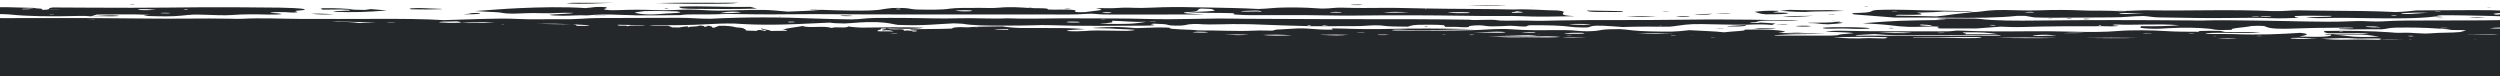 <?xml version="1.0" encoding="UTF-8"?>
<svg width="985px" height="30px" viewBox="0 0 985 30" version="1.1" xmlns="http://www.w3.org/2000/svg" xmlns:xlink="http://www.w3.org/1999/xlink">
    <title>Fill 1</title>
    <g id="6.2.4-Patient-Stories" stroke="none" stroke-width="1" fill="none" fill-rule="evenodd">
        <g id="6.2.4.0.01_Patient-Stories_Video-1_DESKTOP" transform="translate(0, -1362)" fill="#25282A">
            <g id="Top-brushstroke" transform="translate(0, 1362)">
                <path d="M225.541,1.111 C224.907,1.112 224.296,1.191 223.05,1.278 C229.779,1.767 235.813,1.221 241.765,1.105 C236.356,1.105 230.947,1.101 225.541,1.111 L225.541,1.111 Z M258.745,1.195 C266.501,1.472 272.78,1.549 281.499,1.49 C284.862,1.467 288.66,1.496 291.004,1.062 C280.283,1.166 270.167,0.966 258.745,1.195 L258.745,1.195 Z M252.02,5.404 C254.169,5.755 257.278,5.808 260.56,5.478 C261.903,5.342 263.203,5.287 264.851,5.211 C268.446,5.043 269.007,4.79 266.676,4.48 C262.647,4.391 258.524,4.25 254.012,4.368 C249.282,4.956 249.282,4.956 252.02,5.404 L252.02,5.404 Z M283.52,5.184 C288.077,5.237 289.711,5.077 291.279,4.937 C292.474,4.83 291.451,4.703 290.415,4.634 C289.215,4.554 287.466,4.567 286.555,4.674 C285.492,4.8 284.876,4.95 283.52,5.184 L283.52,5.184 Z M354.003,3.66 C354.24,3.666 354.719,3.618 355.091,3.595 C354.792,3.53 354.493,3.465 354.194,3.401 C353.844,3.425 353.376,3.445 353.166,3.476 C352.602,3.559 352.902,3.629 354.003,3.66 L354.003,3.66 Z M376.323,4.135 C377.5,4.346 378.321,4.586 382.095,4.431 C382.811,4.401 383.282,4.2 382.765,4.134 C380.997,3.907 378.738,4.042 376.323,4.135 L376.323,4.135 Z M435.353,5.14 C436.348,5.204 437.382,5.164 437.719,5.07 C438.156,4.949 438.024,4.842 436.237,4.794 C435.545,4.838 434.363,4.878 434.281,4.929 C434.173,4.996 434.68,5.098 435.353,5.14 L435.353,5.14 Z M468.47,4.696 C471.202,4.673 473.757,4.608 475.937,4.472 C477.046,4.402 477.83,4.3 478.725,4.215 C477.586,3.891 479.152,3.47 473.238,3.355 C470.719,3.816 473.825,4.36 468.47,4.696 L468.47,4.696 Z M489.138,4.501 C491.331,4.74 495.004,4.348 497.133,4.617 C497.147,4.616 497.163,4.615 497.177,4.613 C497.129,4.608 497.08,4.606 497.031,4.601 C496.722,4.45 497.288,4.276 494.946,4.151 C493.922,4.181 492.638,4.219 491.36,4.258 C489.973,4.3 488.644,4.347 489.138,4.501 L489.138,4.501 Z M524.231,4.911 C524.392,4.954 525.769,4.992 526.547,4.988 C527.284,4.983 528.442,4.927 528.576,4.879 C528.985,4.731 527.508,4.696 526.086,4.674 C524.406,4.7 523.814,4.799 524.231,4.911 L524.231,4.911 Z M545.069,4.881 C548.145,5.052 550.945,5.029 555.113,4.86 C550.56,4.556 547.834,4.653 545.069,4.881 L545.069,4.881 Z M570.6,4.892 C570.669,4.93 570.572,4.98 570.833,5.005 C572.844,5.201 575.442,5.255 578.328,5.162 C578.844,5.146 579.342,5.023 579.099,4.974 C577.982,4.744 575.441,4.767 573.076,4.795 C572.209,4.805 571.422,4.858 570.6,4.892 L570.6,4.892 Z M595.805,5.105 C601.252,4.906 601.252,4.906 597.018,4.336 C598.953,4.618 594.527,4.752 595.805,5.105 L595.805,5.105 Z M230.637,3.187 C231.67,3.092 232.486,3.043 232.871,2.977 C233.778,2.822 234.791,2.668 237.268,2.747 C239.614,2.822 239.238,2.997 238.799,3.159 C238.692,3.198 238.735,3.24 238.709,3.28 C238.709,3.28 238.732,3.279 238.766,3.277 L239.059,3.257 C239.059,3.257 239.058,3.257 239.058,3.257 C239.063,3.257 239.077,3.256 239.078,3.256 C239.63,3.293 240.163,3.332 240.656,3.367 C240.105,3.343 239.52,3.317 238.933,3.291 C238.522,3.395 237.892,3.501 237.963,3.604 C238.194,3.933 240.367,4.104 243.554,3.988 C248.506,3.808 253.035,3.767 257.895,3.977 C263.22,4.209 267.32,3.776 271.418,3.781 C276.419,3.829 278.839,4.18 283.242,4.199 C284.678,4.173 286.151,4.155 287.543,4.119 C301.25,3.755 301.246,3.754 310.447,4.578 C315.378,4.411 320.021,4.209 323.557,3.875 C323.499,3.874 323.446,3.873 323.389,3.873 C323.545,3.864 323.7,3.856 323.858,3.848 L323.666,3.869 C327.143,4.012 330.707,4.105 334.652,4.163 C341.188,4.26 345.426,4.143 347.839,3.625 C348.684,3.444 350.463,3.291 351.517,3.161 C359.186,2.969 357.662,3.628 361.518,3.763 C366.468,3.826 370.968,3.926 374.191,3.416 C376.307,3.082 381.821,3.064 386.464,3.109 C388.903,3.133 391.208,3.232 393.381,3.039 C398.537,2.581 402.278,2.94 406.157,3.196 L406.557,3.176 C407.002,3.196 407.47,3.235 407.89,3.231 C412.829,3.195 412.943,3.457 412.808,3.738 C415.812,3.923 419.984,3.66 421.791,3.818 C426.21,4.168 421.368,4.557 425.04,4.816 C425.851,4.805 427.153,4.819 427.52,4.779 C428.982,4.617 429.869,4.417 431.493,4.269 C435.048,3.944 434.312,3.628 431.759,3.307 C434.183,3.076 437.912,3.364 440.243,3.142 C443.425,2.84 446.783,3.165 449.899,3.126 C452.787,3.09 455.386,2.924 458.241,2.846 C463.757,2.696 469.566,2.83 474.574,2.933 C481.663,3.078 489.323,3.163 495.789,3.537 C500.304,3.421 501.543,2.953 507.809,2.933 C513.823,2.914 516.999,3.137 520.804,3.38 C524.603,3.401 525.459,2.895 529.518,3.034 C534.882,3.217 539.97,3.131 545.441,3.098 C550.764,3.066 556.288,3.252 561.742,3.342 C561.761,3.483 561.761,3.623 561.761,3.764 C561.809,3.764 561.856,3.764 561.904,3.764 L561.904,3.338 C573.131,3.564 584.965,3.461 596.083,3.746 C603.534,3.497 607.88,4.087 613.589,4.115 C617.683,4.542 615.626,4.96 615.728,5.357 C615.829,5.75 615.809,6.14 620.549,6.389 C613.169,6.502 605.832,6.713 598.482,6.347 C596.989,6.273 594.552,6.28 592.666,6.305 C587.513,6.375 582.511,6.295 577.564,6.222 C563.138,6.009 548.715,5.951 534.178,6.135 C532.202,6.16 530.029,6.18 528.144,6.141 C518.764,5.945 509.373,5.909 499.692,5.97 C495.437,5.997 490.373,6.013 487.695,5.789 C483.829,5.585 488.118,5.35 485.208,5.181 C479.874,4.994 472.373,5.215 467.884,4.736 C464.14,5.139 467.929,5.375 474.688,5.703 C460.207,5.713 449.339,5.725 438.472,5.727 C435.962,5.727 433.416,5.714 431.812,5.508 C430.939,5.397 429.359,5.344 428.176,5.451 C423.643,5.858 417.814,5.702 412.378,5.702 C392.682,5.703 372.986,5.7 353.291,5.688 C346.186,5.684 339.022,5.693 331.997,5.623 C324.367,5.547 316.947,5.548 309.33,5.635 C305.48,5.679 301.454,5.706 297.274,5.638 C286.418,5.461 286.292,5.479 281.932,5.637 C277.471,5.8 271.19,5.436 268.016,5.953 C260.183,5.982 252.341,6.225 244.597,5.853 C239.741,5.62 234.905,5.675 231.312,6.071 C227.645,5.885 225.076,6.252 221.53,6.201 C218.678,6.16 217.072,6.057 216.402,5.833 C218.694,5.517 224.689,5.505 226.026,5.087 C221.351,4.846 217.637,5.37 213.326,5.198 C208.809,5.017 205.78,5.328 202.222,5.379 C197.407,5.356 198.535,4.913 195.131,4.785 C192.522,4.688 190.298,4.525 187.202,4.351 C193.107,3.952 198.184,3.493 204.48,3.211 C212.765,2.839 222.012,2.619 230.637,3.187 L230.637,3.187 Z M267.557,2.631 C267.886,3.298 268.902,3.457 274.385,3.493 C282.376,3.548 290.459,3.622 298.264,3.377 C297.445,3.162 296.624,2.947 295.654,2.692 C286.146,2.934 277.16,2.233 267.557,2.631 L267.557,2.631 Z M421.036,3.46 C422.105,3.403 421.942,3.348 420.645,3.329 C420.285,3.325 419.845,3.356 419.441,3.37 C419.54,3.396 419.547,3.435 419.756,3.444 C420.126,3.46 420.76,3.474 421.036,3.46 L421.036,3.46 Z M262.164,3.151 C262.027,3.181 261.714,3.214 261.786,3.241 C262.088,3.353 262.702,3.359 263.311,3.257 C263.456,3.232 263.307,3.188 263.104,3.163 C262.99,3.148 262.49,3.154 262.164,3.151 L262.164,3.151 Z M233.118,6.064 C232.594,6.058 232.079,6.057 231.559,6.073 C231.532,6.074 231.491,6.075 231.448,6.075 C231.401,6.073 231.359,6.073 231.312,6.071 C231.286,6.073 231.256,6.075 231.229,6.078 C231.851,6.073 232.475,6.068 233.118,6.064 L233.118,6.064 Z M239.254,6.015 C236.761,6.034 234.861,6.05 233.118,6.064 C234.885,6.083 236.75,6.178 239.254,6.015 L239.254,6.015 Z M127.191,3.243 C126.856,3.329 126.295,3.404 126.346,3.476 C126.427,3.588 126.921,3.699 127.22,3.803 C130.62,3.836 133.885,3.608 137.012,3.824 C137.899,3.762 138.754,3.701 139.603,3.641 C135.831,3.435 132.565,3.124 127.191,3.243 L127.191,3.243 Z M122.503,5.374 C125.013,5.71 127.352,5.809 131.645,5.594 C128.69,5.494 126.791,5.334 122.503,5.374 L122.503,5.374 Z M537.102,1.914 C536.329,1.779 534.894,1.764 533.431,1.807 C532.852,1.823 532.524,1.896 532.083,1.943 C532.47,1.964 532.824,1.996 533.249,2.004 C534.769,2.033 536.145,2.01 537.102,1.914 L537.102,1.914 Z M137.11,3.829 C137.077,3.827 137.045,3.826 137.012,3.824 C136.919,3.83 136.83,3.837 136.735,3.843 C136.683,3.845 137.166,3.826 137.11,3.829 L137.11,3.829 Z M406.307,3.172 C406.261,3.18 406.217,3.188 406.157,3.196 C406.157,3.196 406.557,3.176 406.512,3.177 C406.446,3.176 406.376,3.174 406.307,3.172 L406.307,3.172 Z M405.385,3.04 C405.36,3.039 405.093,3.112 405.267,3.132 C405.463,3.153 405.897,3.162 406.307,3.172 C406.784,3.092 406.484,3.046 405.385,3.04 L405.385,3.04 Z M173.935,3.628 C174.144,3.62 174.008,3.551 174.032,3.511 C165.227,3.128 165.124,3.117 162.54,3.259 C161.282,3.328 161.001,3.458 162.059,3.665 C166.382,3.752 170.215,3.763 173.935,3.628 L173.935,3.628 Z M319.375,3.922 C319.589,3.956 320.851,3.968 321.529,3.955 C322.193,3.942 322.787,3.906 323.389,3.873 C322.515,3.865 321.694,3.855 320.891,3.839 C319.664,3.815 318.922,3.851 319.375,3.922 L319.375,3.922 Z M701.112,4.291 C701.166,4.285 701.221,4.279 701.274,4.273 C701.091,4.267 700.903,4.261 700.706,4.257 L700.802,4.265 C700.749,4.26 700.706,4.257 700.706,4.257 C700.717,4.263 700.716,4.27 700.724,4.277 C700.852,4.281 700.975,4.285 701.106,4.291 L701.112,4.291 Z M675.812,5.385 C675.467,5.378 675.124,5.375 674.783,5.379 L674.713,5.376 C674.68,5.385 674.651,5.394 674.62,5.403 C674.753,5.399 674.885,5.395 675.019,5.391 C675.284,5.391 675.548,5.389 675.812,5.385 L675.812,5.385 Z M593.939,2.347 C588.949,2.141 583.561,2.034 577.596,2.235 C583.19,2.202 588.083,2.443 593.939,2.347 L593.939,2.347 Z M682.215,5.375 C679.87,5.251 677.858,5.358 675.812,5.385 C677.919,5.426 680.091,5.624 682.215,5.375 L682.215,5.375 Z M1141.615,7.723 C1146.284,7.918 1150.95,8.139 1155.624,7.695 C1150.965,7.48 1146.283,7.762 1141.615,7.723 L1141.615,7.723 Z M137.138,3.834 C137.128,3.832 137.119,3.831 137.11,3.829 C137.166,3.826 136.683,3.845 136.683,3.845 C136.837,3.84 136.986,3.838 137.138,3.834 L137.138,3.834 Z M674.62,5.403 C671.539,5.493 668.645,5.602 667.561,5.901 C673.252,5.766 673.396,5.762 674.62,5.403 L674.62,5.403 Z M691.227,4.671 C692.793,4.97 692.616,5.346 695.525,5.638 C700.533,5.646 704.65,5.58 704.495,5.12 C702.964,4.881 699.337,5.042 698.405,4.812 C700.171,4.659 700.978,4.482 700.724,4.277 C696.028,4.099 693.749,4.361 691.227,4.671 L691.227,4.671 Z M832.525,4.247 C834.24,4.245 835.955,4.243 837.67,4.241 C835.956,4.174 834.241,4.177 832.525,4.247 L832.525,4.247 Z M726.574,4.318 C724.216,4.174 722.812,4.048 721.064,3.994 C719.856,3.956 718.176,4.031 716.703,4.032 C714.721,4.035 712.712,4.025 710.757,4 C708.845,3.975 706.986,3.925 704.882,3.88 C703.507,4.03 702.385,4.153 701.274,4.273 C704.288,4.379 705.619,4.701 711.3,4.72 C713.986,4.398 720.542,4.543 726.574,4.318 L726.574,4.318 Z M308.008,6.335 L307.098,6.289 L306.948,6.362 L308.008,6.335 Z M331.323,6.212 C332.318,6.369 334.054,6.393 336.093,6.331 C335.699,6.271 335.484,6.197 334.905,6.158 C332.979,6.027 330.454,6.075 331.323,6.212 L331.323,6.212 Z M602.948,2.396 L603.701,2.442 L603.949,2.384 L602.948,2.396 Z M640.701,6.497 C643.957,6.557 646.803,6.609 652.824,6.719 C646.62,6.228 646.62,6.228 640.701,6.497 L640.701,6.497 Z M182.5,5.647 C184.735,5.635 185.245,5.64 185.686,5.629 C187.736,5.575 189.321,5.476 189.218,5.288 C189.184,5.227 188.314,5.121 187.726,5.117 C184.695,5.092 185.791,5.353 184.441,5.451 C184.07,5.479 183.802,5.515 182.5,5.647 L182.5,5.647 Z M656.996,4.57 C656.646,4.554 656.072,4.568 655.601,4.568 C655.403,4.59 655.206,4.613 655.007,4.636 C655.434,4.65 655.877,4.679 656.285,4.677 C657.771,4.666 658.044,4.62 656.996,4.57 L656.996,4.57 Z M636.895,4.72 C639.454,4.706 639.985,4.574 639.145,4.384 C634.813,4.309 630.485,4.235 625.249,4.145 C625.416,4.493 626.632,4.668 629.402,4.708 C631.834,4.743 634.406,4.734 636.895,4.72 L636.895,4.72 Z M664.935,6.413 C662.894,6.37 661.039,6.403 660.337,6.598 C662.088,6.707 663.949,6.741 665.618,6.607 C665.931,6.582 665.377,6.422 664.935,6.413 L664.935,6.413 Z M-258.969,0.194 C-263.301,0.073 -267.547,-0.127 -273.465,0.133 C-265.979,0.339 -265.978,0.338 -258.969,0.194 L-258.969,0.194 Z M1282.167,13.748 C1282.48,13.809 1282.612,13.884 1283.147,13.927 C1283.986,13.994 1285.045,13.968 1284.956,13.886 C1284.895,13.831 1283.864,13.782 1283.266,13.73 C1282.899,13.736 1282.533,13.742 1282.167,13.748 L1282.167,13.748 Z M1293.921,13.891 C1293.191,13.889 1292.035,13.96 1291.805,14.017 C1291.579,14.073 1292.025,14.182 1292.63,14.217 C1294.782,14.34 1297.11,14.358 1299.372,14.213 C1298.462,14.004 1296.55,13.896 1293.921,13.891 L1293.921,13.891 Z M1296.7,14.72 C1297.543,14.72 1298.386,14.72 1299.229,14.72 L1299.229,14.651 C1298.396,14.651 1297.551,14.651 1296.708,14.654 C1296.693,14.654 1296.703,14.697 1296.7,14.72 L1296.7,14.72 Z M1110.582,11.529 C1110.26,11.659 1110.879,11.76 1112.571,11.772 C1113.143,11.776 1113.801,11.7 1114.414,11.66 C1113.941,11.541 1113.113,11.448 1111.44,11.44 C1111.166,11.438 1110.668,11.495 1110.582,11.529 L1110.582,11.529 Z M1211.698,13.737 C1212.912,13.734 1214.12,13.73 1215.327,13.727 C1214.14,13.726 1212.952,13.724 1211.764,13.722 C1211.764,13.722 1211.692,13.737 1211.698,13.737 L1211.698,13.737 Z M-338.987,0.001 C-339.377,0.057 -339.666,0.119 -339.983,0.179 C-339.629,0.188 -339.275,0.198 -338.919,0.208 C-338.586,0.147 -338.254,0.087 -337.922,0.026 C-338.292,0.017 -338.949,-0.005 -338.987,0.001 L-338.987,0.001 Z M-478.496,2.164 C-478.429,2.049 -478.755,1.93 -480.679,1.916 C-481.395,2.11 -483.845,2.29 -481.489,2.511 C-478.737,2.489 -478.587,2.319 -478.496,2.164 L-478.496,2.164 Z M-465.172,1.582 L-464.834,1.667 L-464.312,1.59 L-465.172,1.582 Z M-368.562,0.208 C-366.818,0.324 -365.149,0.356 -363.53,0.193 C-365.277,0.068 -366.94,0.05 -368.562,0.208 L-368.562,0.208 Z M1442.81,7.999 C1433.482,7.687 1423.766,7.495 1413.775,7.375 C1414.27,7.633 1416.927,7.842 1419.041,7.865 C1428.299,7.965 1436.201,8.46 1445.781,8.433 C1446.295,8.228 1445.38,8.086 1442.81,7.999 L1442.81,7.999 Z M1417.227,8.59 L1416.216,8.603 L1417.078,8.69 L1417.227,8.59 Z M1413.136,7.362 C1411.833,7.322 1410.577,7.274 1409.263,7.243 C1407.909,7.211 1407.109,7.267 1407.611,7.36 C1407.888,7.412 1409.01,7.475 1409.599,7.467 C1410.817,7.448 1411.97,7.403 1413.136,7.362 L1413.136,7.362 Z M1396.373,7.321 C1396.25,7.317 1396.129,7.312 1396.008,7.307 C1396.226,7.346 1395.27,7.402 1396.373,7.321 L1396.373,7.321 Z M1394.999,7.279 C1394.971,7.278 1394.944,7.276 1394.915,7.276 C1394.038,7.272 1393.15,7.282 1392.266,7.286 C1391.138,6.954 1391.138,6.954 1387.406,7.124 C1388.154,7.164 1388.849,7.215 1389.665,7.242 C1390.525,7.27 1391.501,7.276 1392.542,7.289 C1393.361,7.286 1394.185,7.276 1394.999,7.279 L1394.999,7.279 Z M1315.069,6.235 C1313.83,6.147 1312.286,6.162 1310.958,6.232 C1305.945,6.499 1304.828,6.931 1303.139,7.305 C1304.887,7.489 1306.102,7.618 1308.606,7.591 C1309.428,7.324 1306.193,6.942 1311.979,6.799 C1313.252,6.768 1314.318,6.651 1315.194,6.556 C1316.11,6.457 1316.377,6.328 1315.069,6.235 L1315.069,6.235 Z M1305.878,10.765 C1305.603,10.699 1305.098,10.64 1304.683,10.577 C1304.317,10.624 1303.953,10.67 1303.586,10.717 C1304.126,10.762 1304.666,10.808 1305.207,10.853 C1305.448,10.823 1305.966,10.786 1305.878,10.765 L1305.878,10.765 Z M1302.231,9.61 C1302.287,9.588 1301.727,9.556 1301.448,9.529 C1300.966,9.568 1300.062,9.612 1300.101,9.648 C1300.158,9.702 1300.886,9.752 1301.337,9.803 C1301.653,9.739 1302.061,9.676 1302.231,9.61 L1302.231,9.61 Z M1312.439,11.031 C1314.26,11.133 1316,11.133 1317.261,10.979 C1317.596,10.938 1316.968,10.787 1316.77,10.786 C1314.75,10.785 1313.097,10.846 1312.439,11.031 L1312.439,11.031 Z M1339.739,11.14 C1343.823,11.374 1344.19,11.374 1347.938,11.138 C1345.205,11.139 1342.472,11.14 1339.739,11.14 L1339.739,11.14 Z M1424.127,10.552 L1425.395,10.521 L1424.216,10.476 L1424.127,10.552 Z M1380.591,12.713 L1381.778,12.762 L1381.927,12.684 L1380.591,12.713 Z M1257.136,7.567 C1255.023,7.555 1253.424,7.546 1251.837,7.537 C1253.349,7.608 1254.723,7.721 1257.136,7.567 L1257.136,7.567 Z M1464.911,7.546 C1465.586,7.557 1466.295,7.577 1467,7.605 L1467,8.309 C1466.872,8.304 1466.736,8.299 1466.576,8.295 C1464.584,8.25 1464.413,8.391 1464.503,8.496 C1464.558,8.558 1465.317,8.617 1465.759,8.677 C1464.305,8.659 1462.192,8.683 1461.502,8.614 C1456.946,8.163 1451.693,8.319 1446.428,8.447 C1453.331,8.692 1459.559,9.051 1467,9.209 L1467,9.811 C1465.35,9.791 1463.846,9.684 1462.479,9.622 C1452.64,9.175 1442.215,8.915 1430.917,8.867 C1428.977,8.858 1427.082,8.782 1425.614,8.747 C1422.353,8.841 1423.34,9.203 1419.059,9.198 C1413.092,9.191 1408.381,9.016 1404.019,8.718 C1396.776,8.222 1396.585,8.228 1391.102,8.939 C1384.561,8.857 1379.127,8.687 1376.899,8.081 C1375.98,7.831 1373.178,7.627 1369.962,7.56 C1371.596,7.072 1377.829,7.338 1379.67,7.015 C1376.001,6.494 1364.503,6.925 1363.481,6.062 C1358.513,6.198 1354.983,6.384 1352.444,6.692 C1354.141,7.102 1354.341,7.525 1354.103,7.997 C1343.652,7.999 1333.352,8.343 1322.746,8.022 C1321.642,7.99 1319.292,8.045 1318.652,8.121 C1315.735,8.467 1309.868,8.266 1306.813,8.551 C1307.336,8.862 1311.485,8.841 1313.287,9.027 C1312.545,9.164 1311.815,9.299 1310.865,9.475 C1320.565,9.794 1331.038,9.509 1340.729,9.739 C1341.079,10.188 1338.026,10.413 1333.002,10.504 C1330.647,10.547 1327.795,10.508 1326.906,10.767 C1331.433,11.524 1331.433,11.524 1339.155,11.107 C1339.204,11.11 1339.246,11.112 1339.295,11.115 C1342.866,10.846 1343.143,10.847 1348.279,11.117 C1348.343,11.113 1348.399,11.109 1348.465,11.105 C1354.588,10.887 1355.66,10.768 1353.951,10.455 C1350.353,10.408 1346.066,10.563 1342.36,10.258 C1341.911,10.112 1341.321,9.92 1340.732,9.729 C1347.656,9.85 1354.57,9.975 1361.507,10.091 C1366.739,10.179 1371.871,10.041 1376.333,9.889 C1382.633,9.673 1389.217,9.705 1394.898,9.538 C1397.656,9.737 1394.485,10.024 1399.024,10.171 C1407.656,10.448 1407.397,10.5 1415.171,10.26 C1413.909,10.084 1412.791,9.898 1410.113,9.823 C1409.434,9.759 1409.869,9.743 1411.47,9.755 C1412.985,9.768 1414.569,9.788 1416.036,9.766 C1425.4,9.627 1433.79,9.838 1441.752,10.199 C1442.49,10.448 1438.903,10.526 1438.874,10.795 C1439.465,10.962 1441.729,11.04 1444.265,11.073 C1448.691,11.131 1453.142,11.177 1457.583,11.228 C1460.574,11.374 1463.76,11.487 1467,11.59 L1467,12.663 C1463.485,12.558 1459.541,12.526 1455.813,12.457 C1453.178,12.613 1456.451,12.85 1454.539,13.014 C1451.517,13.134 1448.506,13.055 1445.666,12.984 C1439.392,12.827 1433.198,12.649 1427.011,12.47 C1424.723,12.404 1422.782,12.329 1421.149,12.136 C1417.814,11.742 1417.423,11.764 1410.289,11.663 C1409.44,11.441 1408.569,11.211 1407.771,11.002 C1406.484,10.959 1405.328,10.884 1404.694,10.906 C1398.312,11.126 1391.643,11.221 1384.78,11.289 C1380.491,11.331 1375.478,11.351 1373.213,11.807 C1382.883,12.171 1393.057,12.349 1405.063,12.396 C1400.531,12.582 1397.418,12.703 1394.374,12.835 C1387.388,13.137 1380.078,13.158 1372.321,13.081 C1359.1,12.95 1347.35,12.549 1337.373,11.947 C1332.35,12.023 1332.174,12.392 1330.203,12.523 C1325.239,12.65 1320.995,12.635 1317.29,12.518 C1311.129,12.324 1305.187,12.24 1298.526,12.331 C1292.987,12.405 1288.429,11.966 1281.919,12.111 C1281.456,12.166 1280.947,11.807 1282.257,11.932 C1282.551,11.96 1282.683,11.976 1282.738,11.983 C1282.652,11.966 1282.504,11.911 1283.439,11.858 C1284.099,11.822 1284.709,11.78 1286.96,11.639 C1278.795,11.732 1272.317,11.725 1266.654,11.346 C1267.071,11.193 1267.824,11.043 1267.79,10.893 C1267.758,10.752 1266.256,10.712 1264.51,10.741 C1262.156,10.494 1259.801,10.248 1257.394,9.996 C1261.829,9.185 1262.277,9.174 1271.981,9.628 C1272.726,9.663 1274.199,9.717 1274.278,9.708 C1278.281,9.21 1284.792,9.643 1289.472,9.437 C1290.874,9.375 1291.436,9.253 1290.029,9.035 C1282.598,9.068 1274.351,9.056 1266.955,8.566 C1276.027,8.361 1284.401,8.477 1292.599,8.324 C1283.778,8.183 1274.236,8.264 1268.27,7.539 C1262.226,7.857 1256.671,7.988 1251.742,7.537 C1251.734,7.537 1251.726,7.537 1251.718,7.537 C1244.078,7.314 1244.078,7.314 1243.314,6.753 C1247.208,6.716 1251.108,6.68 1254.998,6.644 C1254.861,6.549 1254.878,6.42 1254.639,6.417 C1247.639,6.325 1249.228,5.721 1245.237,5.447 C1256.779,5.066 1256.78,5.066 1264.822,5.147 C1264.821,5.146 1264.563,5.123 1264.606,5.127 C1264.612,5.128 1264.619,5.128 1264.625,5.129 L1264.563,5.123 C1264.673,5.132 1264.794,5.137 1264.906,5.146 C1265.719,5.135 1266.528,5.121 1267.346,5.116 C1267.523,5.115 1267.733,5.149 1267.927,5.168 C1266.968,5.23 1266.135,5.217 1265.331,5.174 C1268.534,5.378 1272.604,5.437 1276.566,5.499 C1274.175,6.012 1269.458,5.981 1264.679,5.989 C1266.537,6.501 1272.068,6.316 1275.833,6.351 C1280.633,6.397 1284.899,6.248 1284.869,5.758 C1284.855,5.551 1286.954,5.519 1288.459,5.418 C1294.809,4.994 1302.255,4.926 1309.934,4.989 C1318.916,5.062 1327.938,5.089 1336.817,5.002 C1345.164,4.919 1351.569,5.075 1355.902,5.713 C1357.825,5.329 1364.055,5.502 1364.984,5.103 C1365.055,5.073 1367.676,5.057 1369.029,5.074 C1382.939,5.257 1396.529,5.505 1409.991,5.879 C1421.894,6.209 1433.775,6.545 1445.681,6.876 C1452.336,7.061 1457.826,7.428 1464.911,7.546 L1464.911,7.546 Z M1264.171,10.751 C1264.316,10.752 1264.458,10.752 1264.604,10.753 C1264.636,10.755 1264.574,10.751 1264.515,10.747 C1264.583,10.752 1264.667,10.757 1264.667,10.757 C1264.615,10.752 1264.562,10.746 1264.51,10.741 C1264.486,10.741 1264.464,10.741 1264.439,10.741 C1264.35,10.745 1264.261,10.748 1264.171,10.751 L1264.171,10.751 Z M1209.607,10.806 C1209.12,10.751 1208.745,10.684 1208.119,10.642 C1207.214,10.581 1206.25,10.601 1205.804,10.689 C1205.366,10.774 1205.854,10.85 1206.992,10.857 C1207.841,10.862 1208.731,10.825 1209.607,10.806 L1209.607,10.806 Z M1079.805,10.036 L1079.059,9.993 L1078.835,10.048 L1079.805,10.036 Z M1075.213,11.236 C1069.091,10.872 1068.249,10.844 1065.046,11.029 C1064.254,11.075 1064.441,11.23 1064.264,11.344 C1068.001,11.427 1071.502,11.378 1075.213,11.236 L1075.213,11.236 Z M1044.709,13.458 C1041.186,13.432 1038.977,13.119 1035.061,13.157 C1033.234,13.289 1030.963,13.404 1031.8,13.667 C1035.047,13.826 1038.226,14.029 1042.289,14.052 C1045.18,14.068 1049.154,14.129 1050.199,13.854 C1051.42,13.532 1047.928,13.481 1044.709,13.458 L1044.709,13.458 Z M1050.7,14.88 C1050.297,14.792 1048.76,14.703 1047.562,14.683 C1045.954,14.658 1044.661,14.779 1045.009,14.895 C1045.231,14.97 1046.953,15.016 1047.712,15.058 C1049.548,15.04 1051.441,15.041 1050.7,14.88 L1050.7,14.88 Z M1025.2,13.132 C1024.828,13.113 1024.234,13.121 1023.744,13.116 C1022.4,13.129 1021.774,13.186 1022.347,13.266 C1024.537,13.573 1021.434,13.56 1019.263,13.608 C1017.627,13.644 1016.84,13.737 1017.391,13.866 C1017.912,13.988 1019.249,14.04 1020.858,14.043 C1023.502,14.048 1026.002,14.004 1026.55,13.765 C1027.046,13.55 1028.457,13.301 1025.2,13.132 L1025.2,13.132 Z M1015.562,12.294 C1017.748,12.499 1019.353,12.587 1021.496,12.583 C1026.819,12.574 1031.857,12.555 1037.213,12.739 C1041.478,12.886 1042.734,12.531 1042.351,12.182 C1036.373,11.878 1030.78,11.487 1023.933,11.334 C1017.006,11.432 1017.829,11.927 1015.562,12.294 L1015.562,12.294 Z M1007.411,13.574 C1005.513,13.51 1003.596,13.492 1000.593,13.695 C1003.164,13.781 1004.904,13.852 1006.75,13.893 C1007.449,13.908 1008.76,13.87 1009.157,13.823 C1010.43,13.67 1008.754,13.618 1007.411,13.574 L1007.411,13.574 Z M1005.892,15.523 C1005.25,15.488 1004.327,15.411 1004.015,15.424 C1002.272,15.5 1000.641,15.603 1000.934,15.786 C1000.991,15.822 1002.452,15.884 1002.809,15.868 C1004.446,15.795 1006.563,15.734 1005.892,15.523 L1005.892,15.523 Z M997.145,11.981 C996.119,11.823 997.434,11.427 1000.973,11.199 L1017.161,11.199 C1018.316,10.835 1013.288,10.825 1014.637,10.563 C1017.813,10.433 1018.896,10.24 1017.201,9.96 C1013.383,9.923 1009.601,9.785 1005.77,9.887 C1003.49,10.079 1006.023,10.294 1004.379,10.557 C1000.654,10.624 997.284,11.079 991.644,10.718 C987.978,10.831 983.153,10.783 980.882,11.131 C984.02,11.423 987.306,11.12 990.211,11.29 C989.462,11.551 988.375,11.821 987.956,12.098 C987.155,12.628 989.638,12.782 997.8,12.748 C999.249,12.481 998.993,12.265 997.145,11.981 L997.145,11.981 Z M984.358,13.595 C978.272,13.416 978.272,13.416 971.055,13.528 C974.278,13.555 976.15,13.584 978.018,13.583 C980.101,13.581 982.138,13.83 984.358,13.595 L984.358,13.595 Z M975.824,15.666 L974.959,15.633 L974.908,15.693 L975.824,15.666 Z M1035.449,11.073 C1038.162,11.613 1038.278,11.632 1045.906,11.562 C1042.688,11.418 1040.025,11.175 1035.449,11.073 L1035.449,11.073 Z M1058.549,13.832 C1064.895,13.788 1068.102,13.766 1071.308,13.744 C1068.165,13.727 1065.205,13.526 1058.549,13.832 L1058.549,13.832 Z M1067.665,16.438 C1067.28,16.37 1067.103,16.282 1066.461,16.238 C1065.52,16.174 1064.358,16.21 1064.193,16.308 C1064.089,16.37 1064.561,16.479 1065.129,16.498 C1065.765,16.519 1066.801,16.462 1067.665,16.438 L1067.665,16.438 Z M1086.894,12.976 C1086.755,13.11 1088.481,13.153 1089.927,13.184 C1090.767,13.147 1092.037,13.126 1092.364,13.07 C1093.249,12.917 1091.735,12.865 1090.243,12.847 C1088.849,12.831 1087.037,12.836 1086.894,12.976 L1086.894,12.976 Z M1095.978,15.198 C1096.374,15.331 1097.823,15.356 1099.345,15.355 C1100.522,15.315 1101.016,15.237 1100.217,15.161 C1099.684,15.111 1098.529,15.078 1097.681,15.081 C1097.057,15.084 1095.892,15.169 1095.978,15.198 L1095.978,15.198 Z M1110.876,14.516 C1111.166,14.525 1111.611,14.5 1111.985,14.491 C1111.944,14.46 1112.041,14.417 1111.826,14.401 C1111.551,14.381 1110.922,14.367 1110.626,14.378 C1109.527,14.423 1109.623,14.479 1110.876,14.516 L1110.876,14.516 Z M1117.93,14.352 C1118.775,14.378 1119.698,14.389 1120.704,14.399 C1121.566,14.307 1122.114,14.196 1121.203,14.103 C1120.385,14.021 1118.9,13.969 1117.583,13.937 C1117.187,13.928 1115.986,14.025 1115.824,14.086 C1115.479,14.213 1116.443,14.307 1117.93,14.352 L1117.93,14.352 Z M1121.706,14.415 C1123.908,14.453 1126.101,14.497 1128.328,14.521 C1129.759,14.536 1131.001,14.488 1131.5,14.368 C1128.235,14.384 1124.971,14.399 1121.706,14.415 L1121.706,14.415 Z M1131.797,14.326 C1132.315,14.282 1132.852,14.24 1133.295,14.193 C1133.382,14.183 1132.858,14.121 1132.808,14.122 C1131.426,14.165 1131.473,14.243 1131.797,14.326 L1131.797,14.326 Z M1133.295,13.19 C1134.082,13.213 1134.811,13.244 1135.575,13.251 C1135.866,13.254 1136.423,13.209 1136.537,13.178 C1136.878,13.086 1136.333,13.016 1135.386,13.04 C1134.6,13.06 1134.031,13.135 1133.295,13.19 L1133.295,13.19 Z M1144.698,16.643 C1147.432,16.708 1149.987,16.897 1153.849,16.676 C1150.3,16.434 1147.521,16.63 1144.698,16.643 L1144.698,16.643 Z M1144.936,14.44 C1148.06,14.582 1150.221,14.571 1152.195,14.418 C1149.882,14.326 1147.602,14.251 1144.936,14.44 L1144.936,14.44 Z M1130.117,16.378 C1129.202,16.359 1128.413,16.333 1127.61,16.33 C1127.283,16.329 1126.927,16.375 1126.585,16.4 C1127.33,16.434 1128.04,16.483 1128.836,16.495 C1129.152,16.5 1129.66,16.421 1130.117,16.378 L1130.117,16.378 Z M1111.356,16.643 L1110.331,16.617 L1110.378,16.678 L1111.356,16.643 Z M1171.54,15.159 C1171.501,15.238 1172.307,15.272 1173.588,15.248 C1174.04,15.24 1174.433,15.211 1174.853,15.192 C1174.145,15.161 1173.438,15.13 1172.729,15.1 C1172.312,15.12 1171.55,15.138 1171.54,15.159 L1171.54,15.159 Z M1181.63,14.708 C1181.852,14.729 1182.594,14.735 1182.986,14.723 C1183.986,14.693 1184.951,14.656 1185.915,14.619 C1184.893,14.614 1183.87,14.61 1182.848,14.605 C1181.405,14.599 1180.921,14.639 1181.63,14.708 L1181.63,14.708 Z M1183.448,16.957 C1185.69,17.028 1187.934,17.033 1190.181,16.957 C1185.991,16.806 1185.991,16.806 1183.448,16.957 L1183.448,16.957 Z M1187.121,14.567 C1189.71,14.424 1188.2,14.224 1187.936,14.041 C1187.664,14.216 1187.393,14.392 1187.121,14.567 L1187.121,14.567 Z M1195.5,14.185 L1196.378,14.217 L1196.398,14.155 L1195.5,14.185 Z M1209.406,17.149 C1211.735,17.324 1213.881,17.318 1215.98,17.118 C1213.629,17.006 1211.474,17.001 1209.406,17.149 L1209.406,17.149 Z M1238.872,15.694 C1243.605,16.292 1250.855,15.686 1256.736,15.95 C1261.246,16.153 1267.217,16.172 1272.602,15.998 C1270.922,15.324 1259.117,15.897 1257.59,15.204 C1257.551,15.187 1256.628,15.159 1256.372,15.171 C1255.561,15.21 1254.786,15.258 1254.157,15.314 C1253.504,15.372 1253.213,15.465 1252.458,15.506 C1250.23,15.628 1247.746,15.597 1245.253,15.556 C1242.911,15.518 1240.492,15.486 1238.872,15.694 L1238.872,15.694 Z M1274.544,18.14 C1275.296,18.166 1276.343,18.136 1277.263,18.131 C1276.79,18.07 1276.393,18.005 1275.799,17.954 C1275.6,17.937 1274.775,17.944 1274.449,17.963 C1273.49,18.02 1273.469,18.103 1274.544,18.14 L1274.544,18.14 Z M1282.826,17.437 C1283.227,17.441 1283.666,17.421 1284.086,17.412 C1283.98,17.388 1283.937,17.35 1283.756,17.345 C1283.344,17.334 1282.808,17.329 1282.422,17.341 C1281.162,17.382 1281.311,17.422 1282.826,17.437 L1282.826,17.437 Z M1284.227,16.083 C1284.265,16.149 1284.86,16.266 1285.293,16.269 C1287.095,16.28 1287.256,16.144 1287.728,16.043 C1288.17,15.952 1287.811,15.884 1286.604,15.873 C1284.73,15.855 1284.158,15.963 1284.227,16.083 L1284.227,16.083 Z M1287.649,18.105 C1286.796,18.08 1285.954,18.036 1285.11,18.036 C1284.302,18.036 1283.493,18.081 1282.685,18.106 C1283.312,18.146 1283.932,18.216 1284.57,18.217 C1285.688,18.22 1287.182,18.239 1287.649,18.105 L1287.649,18.105 Z M1264.863,17.202 C1262.822,17.124 1260.826,17.044 1258.884,17.202 L1264.863,17.202 Z M1248.691,16.407 C1247.018,16.262 1245.364,16.273 1243.686,16.406 C1245.36,16.548 1247.013,16.544 1248.691,16.407 L1248.691,16.407 Z M1297.923,15.723 C1298.297,15.88 1298.145,15.993 1298.701,16.024 C1311.387,16.732 1325.052,16.87 1339.848,16.515 C1343.454,16.428 1347.52,16.079 1351.019,16.346 C1355.495,16.689 1358.869,16.197 1362.567,16.291 C1361.138,16.095 1359.974,15.873 1355.783,15.879 C1342.134,15.897 1328.615,15.739 1315.122,15.581 C1309.214,15.511 1303.409,15.545 1297.923,15.723 L1297.923,15.723 Z M1331.468,15.159 C1331.731,15.179 1331.994,15.199 1332.257,15.219 C1332.621,15.208 1332.985,15.198 1333.349,15.187 C1333.074,15.166 1332.825,15.134 1332.515,15.13 C1332.198,15.125 1331.819,15.149 1331.468,15.159 L1331.468,15.159 Z M1346.704,15.362 C1347.66,15.362 1348.712,15.383 1349.564,15.358 C1352.694,15.269 1357.055,15.354 1358.364,14.994 C1360.015,14.54 1354.608,14.496 1351.921,14.294 C1350.078,14.468 1348.056,14.63 1346.587,14.821 C1345.343,14.982 1343.987,15.183 1346.704,15.362 L1346.704,15.362 Z M1365.013,16.515 C1368.473,16.333 1373.598,16.606 1376.875,16.271 C1371.074,15.919 1368.255,16.275 1365.013,16.515 L1365.013,16.515 Z M1374.66,17.424 C1379.586,17.435 1384.366,17.595 1389.951,17.352 C1383.94,17.297 1379.108,17.17 1374.66,17.424 L1374.66,17.424 Z M1388.74,19.85 C1388.754,19.865 1389.477,19.885 1389.874,19.886 C1390.766,19.887 1391.659,19.878 1392.551,19.873 C1391.874,19.828 1391.248,19.772 1390.47,19.747 C1389.37,19.711 1388.656,19.759 1388.74,19.85 L1388.74,19.85 Z M1392.747,19.867 C1393.529,19.825 1394.269,19.775 1395.118,19.746 C1396.268,19.706 1396.948,19.635 1396.197,19.574 C1395.72,19.537 1393.698,19.545 1393.552,19.572 C1393.058,19.666 1393.012,19.774 1392.747,19.867 L1392.747,19.867 Z M1381.699,18.348 C1377.765,18.13 1374.465,18.242 1370.416,18.373 C1374.616,18.469 1378.126,18.672 1381.699,18.348 L1381.699,18.348 Z M1361.373,17.333 C1359.996,17.316 1358.723,17.295 1357.437,17.288 C1357.11,17.287 1356.746,17.328 1356.399,17.35 C1356.892,17.39 1357.321,17.455 1357.89,17.464 C1359.167,17.485 1360.52,17.479 1361.373,17.333 L1361.373,17.333 Z M1355.694,18.282 C1353.553,18.046 1351.039,18.031 1345.735,18.219 C1350.311,18.23 1352.001,18.468 1355.694,18.282 L1355.694,18.282 Z M1337.814,17.115 C1333.218,17.09 1331.723,17.078 1330.225,17.074 C1328.937,17.071 1328.024,17.136 1328.455,17.226 C1328.706,17.279 1330.108,17.335 1330.878,17.325 C1332.312,17.309 1333.663,17.246 1337.814,17.115 L1337.814,17.115 Z M1334.96,26.504 C1334.822,26.475 1334.685,26.446 1334.548,26.417 C1334.114,26.429 1333.681,26.442 1333.248,26.455 C1333.395,26.481 1333.514,26.527 1333.694,26.529 C1334.1,26.532 1334.536,26.514 1334.96,26.504 L1334.96,26.504 Z M1333.416,18.319 C1330.656,18.116 1328.483,18.212 1326.355,18.33 C1328.654,18.407 1330.992,18.55 1333.416,18.319 L1333.416,18.319 Z M1331.77,25.469 C1331.092,25.429 1330.413,25.388 1329.733,25.347 C1329.357,25.359 1328.982,25.372 1328.607,25.384 C1329.026,25.435 1329.319,25.508 1329.905,25.53 C1330.324,25.545 1331.135,25.492 1331.77,25.469 L1331.77,25.469 Z M1315.146,17.174 C1315.504,17.179 1315.922,17.153 1316.313,17.14 C1315.783,17.061 1315.085,17.052 1314.22,17.112 C1314.526,17.134 1314.805,17.17 1315.146,17.174 L1315.146,17.174 Z M1325.583,18.318 C1324.912,18.22 1324.273,18.086 1323.516,18.082 C1318.873,18.054 1314.192,18.069 1309.524,18.069 C1315.026,18.113 1320.142,18.29 1325.583,18.318 L1325.583,18.318 Z M1323.019,25.475 C1323.081,25.459 1322.392,25.424 1322.035,25.397 C1321.264,25.424 1320.453,25.453 1319.643,25.481 C1319.997,25.506 1320.304,25.54 1320.715,25.556 C1321.804,25.595 1322.675,25.567 1323.019,25.475 L1323.019,25.475 Z M1300.754,18.156 C1300.851,18.072 1300.355,18.054 1299.309,18.105 C1299.259,18.107 1299.459,18.166 1299.624,18.169 C1299.973,18.175 1300.375,18.161 1300.754,18.156 L1300.754,18.156 Z M1409.028,20.075 C1409.289,20.097 1409.548,20.12 1409.808,20.141 C1410.27,20.141 1410.856,20.155 1411.168,20.138 C1412.056,20.089 1411.721,20.048 1410.316,20.044 C1409.892,20.043 1409.458,20.064 1409.028,20.075 L1409.028,20.075 Z M1422.563,20.183 C1425.568,20.309 1428.253,20.213 1430.921,20.105 C1425.52,20.039 1425.52,20.039 1422.563,20.183 L1422.563,20.183 Z M1437.743,17.615 L1438.661,17.639 L1438.501,17.581 L1437.743,17.615 Z M1445.141,20.314 C1445.495,20.338 1445.863,20.383 1446.2,20.382 C1447.135,20.377 1448.058,20.354 1448.986,20.338 C1448.109,20.312 1447.252,20.278 1446.347,20.263 C1446.002,20.257 1445.546,20.296 1445.141,20.314 L1445.141,20.314 Z M950.904,14.178 C950.626,14.15 950.384,14.102 950.064,14.099 C949.029,14.087 948.568,14.142 948.883,14.236 C948.988,14.267 949.362,14.313 949.665,14.315 C950.716,14.325 951.139,14.272 950.904,14.178 L950.904,14.178 Z M950.28,15.462 L949.186,15.442 L949.549,15.544 L950.28,15.462 Z M947.624,15.656 C941.887,15.495 939.597,15.562 937.656,15.696 C939.806,15.688 942.029,15.679 947.624,15.656 L947.624,15.656 Z M937.324,15.694 C939.076,15.213 938.471,15.117 933.503,15.149 C931.655,15.161 929.493,15.276 928.025,15.166 C924.214,14.879 920.85,15.055 917.26,15.176 C916.329,15.207 915.227,15.241 914.428,15.191 C916.934,15.542 920.905,15.749 925.743,15.611 C930.238,15.482 933.458,15.644 937.324,15.694 L937.324,15.694 Z M913.22,15.122 C909.429,15.207 906.925,14.71 902.785,14.951 C901.866,15.157 903.365,15.26 905.433,15.31 C908.516,15.385 910.889,15.253 913.22,15.122 L913.22,15.122 Z M891.403,14.197 C891.194,14.172 891.037,14.133 890.763,14.127 C890.396,14.118 889.821,14.125 889.542,14.144 C888.769,14.198 889.081,14.241 890.334,14.245 C890.684,14.246 891.046,14.214 891.403,14.197 L891.403,14.197 Z M918.584,13.602 C921.181,13.783 923.572,13.962 925.197,14.222 C927.648,14.613 931.912,14.648 937.518,14.438 C934.844,14.162 934.221,13.802 930.22,13.602 L918.584,13.602 Z M881.442,15.095 C878.781,15.045 876.756,14.989 873.416,15.272 C876.767,15.219 878.798,15.377 881.442,15.095 L881.442,15.095 Z M873.269,14.169 C872.912,14.162 872.545,14.148 872.203,14.151 C872.064,14.153 871.978,14.191 871.868,14.212 C872.234,14.221 872.6,14.236 872.967,14.236 C873.066,14.236 873.168,14.192 873.269,14.169 L873.269,14.169 Z M863.485,13.14 C863.106,13.134 862.644,13.164 862.22,13.178 C862.332,13.205 862.351,13.245 862.577,13.255 C862.965,13.273 863.63,13.291 863.919,13.275 C865.05,13.217 864.872,13.161 863.485,13.14 L863.485,13.14 Z M847.825,13.182 C847.002,13.171 846.136,13.141 845.366,13.153 C843.944,13.174 843.827,13.245 845.154,13.286 C845.854,13.307 846.834,13.275 847.664,13.259 C847.787,13.256 847.774,13.209 847.825,13.182 L847.825,13.182 Z M842.065,14.934 C835.199,14.832 828.32,14.812 821.493,14.95 C828.352,15.014 835.187,15.131 842.065,14.934 L842.065,14.934 Z M821.742,12.887 C818.327,12.908 816.219,12.812 812.936,13.056 C816.187,13.049 818.297,13.13 821.742,12.887 L821.742,12.887 Z M810.593,14.945 C796.829,14.7 796.829,14.7 786.395,14.944 C795.197,15.014 802.831,15.089 810.593,14.945 L810.593,14.945 Z M780.633,14.737 C780.403,14.68 779.333,14.608 778.635,14.607 C770.377,14.598 762.118,14.602 753.859,14.602 C753.827,14.655 753.793,14.708 753.761,14.762 C757.141,14.77 760.583,14.75 763.883,14.796 C767.294,14.843 770.53,14.967 773.919,15.032 C775.293,15.058 776.953,15.034 778.332,14.997 C779.696,14.96 781.246,14.887 780.633,14.737 L780.633,14.737 Z M743.865,14.671 C735.974,14.383 729.66,14.522 722.294,14.71 C727.047,15.092 730.941,15.283 736.281,15.003 C736.745,14.979 738.033,15.042 738.847,15.078 C744.714,15.335 742.497,14.897 743.865,14.671 L743.865,14.671 Z M730.999,13.837 C731.228,13.907 731.458,13.976 731.687,14.046 C750.54,14.084 769.392,14.122 788.466,14.16 C788.016,14.038 787.791,13.913 787.515,13.912 C774.891,13.879 762.237,13.81 749.646,13.854 C744.36,13.872 741.721,13.659 738.476,13.429 C735.888,13.57 733.443,13.703 730.999,13.837 L730.999,13.837 Z M739.847,13.01 C745.003,12.933 749.202,13.173 753.453,12.955 C747.035,12.566 747.035,12.566 739.847,13.01 L739.847,13.01 Z M763.264,12.919 C763.564,12.962 763.865,13.005 764.168,13.049 C764.935,13.023 765.701,12.997 766.467,12.971 C766.177,12.944 765.902,12.898 765.595,12.897 C764.826,12.893 764.042,12.91 763.264,12.919 L763.264,12.919 Z M773.759,13.506 L787.478,13.506 C781.895,12.729 781.895,12.729 773.838,12.745 C771.823,12.996 776.61,13.239 773.759,13.506 L773.759,13.506 Z M801.217,14.079 C802.694,14.273 804.639,14.132 806.386,14.098 C807.323,14.079 808.228,14.05 810.395,13.993 C809.474,13.91 809.125,13.882 808.831,13.851 C807.025,13.66 805.045,13.646 802.758,13.801 C801.635,13.877 800.233,13.949 801.217,14.079 L801.217,14.079 Z M675.658,14.735 C675.637,14.708 675.665,14.659 675.586,14.658 C675.117,14.652 674.623,14.655 674.137,14.656 C674.163,14.685 674.143,14.736 674.222,14.737 C674.688,14.743 675.177,14.737 675.658,14.735 L675.658,14.735 Z M667.007,13.981 L666.965,13.928 L666.074,13.958 L667.007,13.981 Z M659.337,13.87 C659.003,13.865 658.596,13.899 658.222,13.915 C658.328,13.941 658.339,13.981 658.56,13.991 C658.909,14.007 659.566,14.018 659.798,14.003 C660.748,13.94 660.554,13.885 659.337,13.87 L659.337,13.87 Z M659.715,13.212 C655.564,13.224 651.75,12.862 645.237,13.223 C651.291,13.374 655.472,13.327 659.715,13.212 L659.715,13.212 Z M625.458,14.656 C621.583,14.625 618.516,14.6 615.503,14.576 C617.791,14.92 621.16,14.805 625.458,14.656 L625.458,14.656 Z M619.004,13.928 C618.674,13.913 618.134,13.901 617.833,13.913 C616.77,13.955 616.889,14.002 618.141,14.026 C618.47,14.032 618.888,14.008 619.265,13.998 C619.185,13.974 619.195,13.936 619.004,13.928 L619.004,13.928 Z M618.419,13.318 C620.801,13.35 623.323,13.372 624.368,13.124 C624.04,13.056 623.895,12.942 623.361,12.928 C620.863,12.865 618.386,12.918 616.789,13.078 C615.67,13.191 616.881,13.298 618.419,13.318 L618.419,13.318 Z M614.808,14.568 C613.779,14.418 612.207,14.319 610.085,14.323 C603.145,14.336 596.209,14.363 586.207,14.393 C591.552,14.569 594.864,14.783 596.711,14.72 C602.664,14.516 609.43,14.975 614.808,14.568 L614.808,14.568 Z M580.724,13.706 C580.632,13.686 580.023,13.68 579.652,13.667 C579.352,13.689 578.853,13.709 578.809,13.734 C578.763,13.76 579.12,13.81 579.384,13.815 C580.554,13.832 581.087,13.788 580.724,13.706 L580.724,13.706 Z M569.737,13.747 C569.631,13.722 569.526,13.698 569.42,13.674 C569.037,13.681 568.653,13.688 568.27,13.696 C568.371,13.721 568.45,13.765 568.579,13.767 C568.954,13.769 569.35,13.754 569.737,13.747 L569.737,13.747 Z M580.635,12.778 C585.92,12.853 587.771,12.882 589.632,12.906 C591.147,12.925 592.444,12.906 593.06,12.77 C593.625,12.647 591.329,12.449 589.455,12.486 C587.609,12.523 585.888,12.601 580.635,12.778 L580.635,12.778 Z M591.549,13.935 C596.247,14.006 598.07,14.045 599.921,14.059 C601.757,14.073 603.755,14.122 605.78,13.941 C603.694,13.778 601.726,13.781 599.826,13.798 C597.994,13.815 596.197,13.856 591.549,13.935 L591.549,13.935 Z M599.492,12.7 C600.39,12.88 602.468,12.897 604.41,12.931 C604.611,12.858 605.285,12.744 604.932,12.716 C603.328,12.593 601.408,12.573 599.492,12.7 L599.492,12.7 Z M605.672,13.444 L606.604,13.477 L606.61,13.41 L605.672,13.444 Z M547.429,13.724 C546.462,13.608 544.922,13.596 543.549,13.633 C542.208,13.668 542.197,13.764 543.489,13.805 C544.911,13.85 546.371,13.829 547.429,13.724 L547.429,13.724 Z M537.986,12.733 C537.68,12.702 537.32,12.643 537.078,12.645 C536.171,12.657 535.302,12.688 534.418,12.712 C534.737,12.742 535.102,12.799 535.366,12.797 C536.259,12.787 537.116,12.756 537.986,12.733 L537.986,12.733 Z M531.312,13.723 C528.048,13.59 524.727,13.629 519.513,13.713 C527.225,14.023 527.225,14.023 531.312,13.723 L531.312,13.723 Z M509.113,13.943 C504.986,13.588 501.691,13.623 497.605,13.756 C498.226,13.843 498.884,13.902 499.578,13.947 C500.683,13.961 501.819,13.993 502.977,14.039 C504.728,14.04 506.727,13.996 509.113,13.943 L509.113,13.943 Z M492.126,13.74 C489.009,13.523 485.826,13.544 482.488,13.666 C488.073,13.892 488.073,13.892 492.126,13.74 L492.126,13.74 Z M474.749,12.549 C471.916,12.414 470.549,12.534 469.875,12.753 C472.028,12.864 474.171,12.93 475.977,12.733 C476.211,12.708 475.418,12.582 474.749,12.549 L474.749,12.549 Z M429.788,12.628 C429.728,12.625 429.667,12.622 429.606,12.619 L429.517,12.624 C429.607,12.625 429.698,12.626 429.788,12.628 L429.788,12.628 Z M397.072,11.475 C393.827,11.509 392.597,11.635 391.77,11.817 C393.658,11.834 395.396,11.782 397.181,11.803 C397.442,11.704 397.382,11.596 397.072,11.475 L397.072,11.475 Z M353.553,13.235 C353.497,13.202 353.44,13.166 353.383,13.13 C352.622,13.153 351.703,13.175 350.612,13.199 C351.414,13.305 352.331,13.343 353.553,13.235 L353.553,13.235 Z M345.82,12.325 C347.903,12.341 349.973,12.357 352.043,12.372 C351.154,11.99 349.902,11.741 347.77,12.028 C346.86,11.394 349.469,11.712 349.064,11.218 C348.424,11.206 347.778,11.195 347.124,11.187 C347.744,11.848 345.256,11.68 345.82,12.325 L345.82,12.325 Z M290.311,15.918 C290.197,15.916 290.082,15.914 289.967,15.912 C290.079,15.919 290.186,15.928 290.293,15.936 C290.299,15.93 290.306,15.924 290.311,15.918 L290.311,15.918 Z M254.273,9.918 C250.716,9.881 247.071,9.822 243.319,9.76 C243.51,10.513 246.801,9.766 247.166,10.347 C248.87,9.716 252.176,10.32 254.273,9.918 L254.273,9.918 Z M232.178,9.956 C231.841,9.937 231.51,9.917 231.21,9.896 C229.267,9.76 227.427,9.65 225.633,9.563 C226.465,9.69 227.277,9.822 227.177,10.18 C229.438,10.223 231.97,10.281 232.178,9.956 L232.178,9.956 Z M224.713,9.52 C220.253,9.323 216.039,9.277 211.269,9.381 C216.214,9.455 221.095,9.628 224.713,9.52 L224.713,9.52 Z M198.799,9.711 C198.328,9.689 197.857,9.667 197.384,9.647 C197.639,9.69 197.899,9.728 198.149,9.777 C198.358,9.752 198.583,9.733 198.799,9.711 L198.799,9.711 Z M194.959,8.864 C189.881,8.649 185.76,8.85 181.592,8.942 C182.958,9.005 184.026,9.053 184.935,9.086 C186.847,9.038 188.735,9.021 190.566,9.063 C191.708,9.018 193.101,8.952 194.959,8.864 L194.959,8.864 Z M180.015,8.425 C177.738,8.552 173.112,8.339 173.08,8.815 C175.62,8.961 178.027,9.12 181.158,8.936 C181.987,8.782 181.547,8.635 180.015,8.425 L180.015,8.425 Z M177.022,9.339 C175.432,9.352 173.837,9.371 172.238,9.398 C173.789,9.41 175.391,9.384 177.022,9.339 L177.022,9.339 Z M155.978,8.809 C155.578,8.779 155.134,8.724 154.85,8.729 C153.944,8.745 153.098,8.782 152.228,8.812 C152.594,8.84 153.026,8.895 153.312,8.89 C154.203,8.876 155.038,8.84 155.978,8.809 L155.978,8.809 Z M148.133,8.766 C141.551,8.677 137.143,8.623 133.148,8.446 C132.782,8.43 131.761,8.509 130.922,8.55 C131,8.558 131.086,8.565 131.166,8.573 C135.07,8.559 138.568,8.657 141.455,9.06 C141.838,9.042 142.247,9.025 142.703,9.005 C143.135,8.945 143.619,8.928 144.145,8.941 C145.183,8.895 146.458,8.839 148.133,8.766 L148.133,8.766 Z M37.563,7.558 C37.559,7.532 36.937,7.483 36.731,7.487 C36.049,7.502 35.411,7.53 34.764,7.556 C35.68,7.559 36.596,7.563 37.516,7.57 C37.533,7.566 37.564,7.561 37.563,7.558 L37.563,7.558 Z M-84.972,6.019 C-85.798,6.019 -86.626,6.019 -87.458,6.017 C-87.041,6.08 -86.633,6.149 -86.247,6.232 C-85.833,6.136 -85.407,6.068 -84.972,6.019 L-84.972,6.019 Z M-105.028,5.284 C-105.81,5.28 -107.218,5.33 -107.338,5.374 C-107.659,5.49 -106.764,5.577 -105.271,5.616 C-104.604,5.583 -103.523,5.56 -103.317,5.512 C-102.83,5.399 -103.37,5.292 -105.028,5.284 L-105.028,5.284 Z M-128.624,5.382 C-131.329,5.215 -132.946,5.287 -134.466,5.414 C-134.634,5.428 -134.789,5.444 -134.938,5.459 C-133.478,5.492 -132.035,5.518 -130.621,5.534 C-130.029,5.48 -129.361,5.43 -128.624,5.382 L-128.624,5.382 Z M-362.956,2.788 C-363.192,2.76 -363.429,2.731 -363.665,2.703 C-364.109,2.761 -364.586,2.817 -364.95,2.878 C-364.992,2.885 -364.396,2.934 -364.11,2.933 C-363.024,2.93 -362.642,2.876 -362.956,2.788 L-362.956,2.788 Z M-372.217,2.568 C-372.269,2.534 -372.561,2.503 -372.743,2.47 C-373.134,2.484 -373.832,2.495 -373.86,2.513 C-373.954,2.573 -373.99,2.68 -373.714,2.687 C-372.685,2.714 -372.077,2.659 -372.217,2.568 L-372.217,2.568 Z M-386.452,2.699 C-386.458,2.689 -386.465,2.679 -386.47,2.669 C-386.564,2.676 -386.659,2.684 -386.753,2.692 C-386.653,2.694 -386.552,2.697 -386.452,2.699 L-386.452,2.699 Z M-415.947,3.829 C-416.836,3.798 -417.703,3.758 -418.563,3.712 C-418.136,3.967 -416.745,3.986 -415.962,4.153 C-415.892,4.028 -415.893,3.921 -415.947,3.829 L-415.947,3.829 Z M-422.139,2.525 C-423.162,2.542 -423.331,2.596 -423.137,2.665 C-422.845,2.613 -422.508,2.567 -422.139,2.525 L-422.139,2.525 Z M-424.066,2.931 C-425.72,2.966 -427.316,3.007 -427.016,3.21 C-426.93,3.267 -426.935,3.317 -427.002,3.361 C-426.268,3.426 -425.4,3.459 -424.177,3.404 C-424.382,3.213 -424.311,3.059 -424.066,2.931 L-424.066,2.931 Z M-431.458,3.673 C-432.008,3.683 -432.579,3.691 -433.155,3.698 C-433.174,3.786 -433.025,3.883 -432.583,4 C-432.284,3.869 -431.869,3.771 -431.458,3.673 L-431.458,3.673 Z M-437.822,3.068 C-438.668,3.039 -439.579,3.019 -440.513,2.999 C-439.986,3.085 -439.584,3.202 -439.023,3.279 C-438.637,3.304 -438.09,3.192 -437.822,3.068 L-437.822,3.068 Z M-464.058,5.603 C-464.192,5.324 -464.536,5.104 -465.358,5 C-464.971,5.234 -465.574,5.447 -465.924,5.63 C-465.302,5.621 -464.681,5.612 -464.058,5.603 L-464.058,5.603 Z M-464.532,13.727 C-464.594,13.73 -464.658,13.733 -464.72,13.736 C-465.182,13.77 -465.462,13.818 -465.474,13.877 C-465.486,13.937 -465.334,13.978 -465.074,14.006 C-464.961,13.894 -464.784,13.8 -464.532,13.727 L-464.532,13.727 Z M-466.787,5.543 C-467.673,5.151 -468.589,4.77 -469.178,4.311 C-469.934,4.273 -470.645,4.225 -471.307,4.166 C-470.541,4.312 -469.945,4.545 -470.005,5.011 C-470.52,5.155 -471.775,5.101 -471.94,5.328 C-472.154,5.549 -471.858,5.643 -471.491,5.719 C-470.658,5.705 -469.822,5.691 -468.987,5.677 C-468.617,5.536 -468.06,5.445 -466.787,5.543 L-466.787,5.543 Z M-477.523,16.85 C-478.167,16.821 -478.777,16.791 -479.37,16.76 C-479.308,16.815 -479.186,16.872 -479.005,16.932 C-478.517,16.909 -478.025,16.883 -477.523,16.85 L-477.523,16.85 Z M-480.552,15.877 C-480.608,15.832 -480.674,15.789 -480.754,15.748 C-481.318,15.733 -481.882,15.718 -482.447,15.707 C-482.472,15.847 -482.566,16.003 -482.619,16.15 C-481.947,16.118 -481.407,16.034 -480.552,15.877 L-480.552,15.877 Z M-481.132,16.659 C-481.598,16.63 -482.041,16.6 -482.461,16.568 C-482.264,16.657 -481.89,16.704 -481.202,16.674 C-481.176,16.67 -481.157,16.664 -481.132,16.659 L-481.132,16.659 Z M-346.851,3.462 C-346.56,3.588 -345.376,3.657 -343.691,3.618 C-342.211,3.584 -341.247,3.497 -341.584,3.372 C-341.923,3.246 -343.155,3.189 -344.231,3.2 C-346.33,3.248 -347.125,3.342 -346.851,3.462 L-346.851,3.462 Z M-43.753,2.999 C-43.594,3.092 -42.596,3.116 -41.748,3.064 C-41.484,3.048 -41.323,2.988 -41.482,2.965 C-42.104,2.873 -42.848,2.787 -43.558,2.699 C-43.704,2.802 -43.918,2.903 -43.753,2.999 L-43.753,2.999 Z M-36.469,3.514 C-37.758,3.514 -39.047,3.547 -41.679,3.585 C-38.046,3.871 -35.89,3.866 -33.133,3.604 C-34.69,3.56 -35.58,3.514 -36.469,3.514 L-36.469,3.514 Z M-32.935,4.6 C-33.745,4.514 -34.476,4.531 -34.703,4.64 C-34.764,4.67 -34.424,4.712 -34.118,4.736 C-34,4.745 -33.463,4.72 -33.117,4.71 C-33.043,4.672 -32.738,4.621 -32.935,4.6 L-32.935,4.6 Z M-24.828,3.405 C-24.754,3.441 -24.672,3.475 -24.578,3.508 C-24.528,3.496 -24.488,3.482 -24.481,3.469 C-24.471,3.448 -24.704,3.427 -24.828,3.405 L-24.828,3.405 Z M-16.269,4.196 C-15.911,4.239 -15.553,4.281 -15.195,4.325 C-15.034,4.294 -14.873,4.263 -14.711,4.232 C-14.915,4.203 -15.117,4.174 -15.32,4.145 C-15.637,4.162 -15.953,4.179 -16.269,4.196 L-16.269,4.196 Z M-3.891,3.271 L-3.528,3.375 L-2.938,3.284 L-3.891,3.271 Z M8.57,3.636 C9.394,3.645 10.68,3.685 10.961,3.658 C11.985,3.559 12.784,3.445 13.622,3.333 C12.098,3.369 10.569,3.403 9.154,3.456 C8.708,3.473 8.751,3.574 8.57,3.636 L8.57,3.636 Z M17.142,3.894 C17.153,3.895 17.159,3.896 17.171,3.897 C19.284,3.898 21.387,3.898 24.387,3.898 C21.242,3.727 19.278,3.906 17.142,3.894 L17.142,3.894 Z M21.265,5.804 C21.204,5.786 20.591,5.782 20.232,5.771 C19.894,5.789 19.555,5.806 19.217,5.824 C19.426,5.848 19.59,5.887 19.852,5.892 C20.954,5.912 21.515,5.876 21.265,5.804 L21.265,5.804 Z M54.358,3.795 C54.38,3.934 55.807,4.006 57.291,4.005 C58.652,4.004 60.007,3.946 61.51,3.91 C60.638,3.827 59.967,3.768 59.355,3.704 C58.365,3.602 57.138,3.528 55.6,3.604 C54.928,3.637 54.348,3.73 54.358,3.795 L54.358,3.795 Z M63.587,5.206 C64.038,5.254 65.334,5.291 65.982,5.272 C66.594,5.254 66.856,5.158 67.268,5.095 C66.396,5.076 65.512,5.038 64.654,5.041 C63.404,5.046 62.843,5.129 63.587,5.206 L63.587,5.206 Z M72.272,3.794 C72.203,3.815 72.814,3.85 73.115,3.878 C73.507,3.816 73.898,3.753 74.287,3.691 C73.968,3.664 73.649,3.637 73.33,3.61 C72.958,3.671 72.488,3.73 72.272,3.794 L72.272,3.794 Z M310.438,8.634 C310.361,8.697 310.806,8.764 311.018,8.83 C311.783,8.798 312.926,8.78 313.202,8.73 C313.459,8.684 312.797,8.605 312.534,8.54 C311.429,8.511 310.552,8.541 310.438,8.634 L310.438,8.634 Z M319.812,8.401 L320.628,8.412 L320.34,8.336 L319.812,8.401 Z M422.611,8.891 C424.213,8.931 425.161,8.867 425.599,8.744 C425.44,8.55 423.719,8.494 421.749,8.496 C421.233,8.496 420.451,8.595 420.285,8.658 C419.915,8.797 421.232,8.857 422.611,8.891 L422.611,8.891 Z M433.094,9.355 C444.901,9.534 445.809,9.502 451.815,8.582 C446.243,8.782 443.041,8.279 438.157,8.173 C438.514,8.92 438.514,8.92 433.094,9.355 L433.094,9.355 Z M433.75,7.769 C433.675,7.773 433.958,7.843 434.105,7.845 C434.525,7.846 434.96,7.828 435.39,7.819 C435.445,7.725 434.878,7.707 433.75,7.769 L433.75,7.769 Z M452.281,8.568 C453.296,8.634 454.282,8.719 455.62,8.595 C455.7,8.588 455.21,8.518 455.052,8.52 C454.118,8.53 453.202,8.55 452.281,8.568 L452.281,8.568 Z M516.164,10.24 C516.075,10.14 517.416,10.016 515.489,9.952 C514.436,10.081 515.361,10.159 516.164,10.24 L516.164,10.24 Z M520.79,9.935 C520.971,9.996 521.389,10.052 521.719,10.111 C522.244,10.074 522.769,10.036 523.294,9.998 C522.779,9.953 522.286,9.906 521.71,9.867 C521.658,9.864 520.741,9.918 520.79,9.935 L520.79,9.935 Z M618.064,9.513 C620.3,9.791 623.168,9.853 627.045,9.747 C624.896,9.373 621.895,9.348 618.064,9.513 L618.064,9.513 Z M653.822,10.062 L655.152,10.039 L654.089,9.981 L653.822,10.062 Z M923.045,12.461 C922.854,12.444 922.357,12.449 921.995,12.444 C921.834,12.472 921.483,12.502 921.546,12.526 C921.825,12.632 922.455,12.639 923.143,12.546 C923.297,12.525 923.242,12.478 923.045,12.461 L923.045,12.461 Z M964.658,11.04 C964.335,11.011 964.078,10.972 963.677,10.957 C962.586,10.916 961.69,10.945 961.35,11.038 C961.272,11.059 961.986,11.126 962.182,11.121 C963.039,11.104 963.839,11.069 964.658,11.04 L964.658,11.04 Z M937.899,10.753 C937.762,10.717 937.718,10.676 937.472,10.646 C936.436,10.52 935.675,10.358 933.204,10.389 C932.784,10.394 932.112,10.429 932.088,10.454 C931.904,10.642 933.71,10.726 935.369,10.797 C935.947,10.822 937.042,10.77 937.899,10.753 L937.899,10.753 Z M828.049,10.312 C827.823,10.189 827.657,10.07 827.441,9.915 C825.934,10.099 827.412,10.199 828.049,10.312 L828.049,10.312 Z M786.478,10.012 C786.177,9.946 785.892,9.868 785.271,9.824 C784.58,9.775 783.814,9.829 784.045,9.929 C784.17,9.982 784.978,10.027 785.484,10.075 C785.833,10.053 786.521,10.022 786.478,10.012 L786.478,10.012 Z M761.551,10.316 C760.517,10.079 761.312,9.76 756.813,9.667 C755.247,10.049 758.927,10.157 761.551,10.316 L761.551,10.316 Z M1254.484,10.695 C1254.551,10.7 1254.619,10.703 1254.686,10.707 C1254.644,10.707 1254.602,10.707 1254.56,10.706 C1255.814,10.875 1257.472,11.035 1256.738,11.251 C1255.873,11.506 1258.731,11.588 1260.926,11.821 C1256.189,11.767 1252.315,11.751 1248.643,11.673 C1244.564,11.588 1240.451,11.538 1236.662,11.671 C1231.651,11.848 1226.578,11.821 1221.762,11.725 C1212.806,11.546 1203.777,11.643 1194.825,11.586 C1189.492,11.552 1186.284,11.78 1182.702,11.991 C1176.818,11.772 1171.015,11.555 1165.954,11.366 C1163.437,11.415 1162.607,11.497 1161.678,11.602 C1158.262,11.99 1153.719,12.095 1148.682,11.815 C1145.937,11.662 1142.761,11.608 1137.985,11.568 C1141.215,11.43 1142.513,11.375 1143.81,11.319 C1144.01,11.162 1144.01,11.162 1132.107,11.092 C1130.067,11.321 1134.993,11.415 1133.673,11.637 C1130.648,11.868 1128.536,11.56 1125.967,11.622 C1125.822,11.382 1125.727,11.225 1125.637,11.075 C1124.55,11.037 1123.705,10.991 1122.785,10.977 C1117.058,10.89 1111.062,11.125 1105.329,10.783 C1102.342,10.605 1101.242,11.064 1098.604,11.145 C1094.596,11.139 1090.555,10.637 1086.781,11.14 C1086.091,11.452 1091.576,11.23 1091.021,11.592 C1081.89,11.769 1072.916,11.724 1064.252,11.352 C1064.244,11.356 1064.24,11.361 1064.231,11.365 C1064.159,11.358 1064.085,11.35 1064.013,11.342 C1063.983,11.341 1063.953,11.34 1063.923,11.339 C1063.945,11.339 1063.966,11.339 1063.988,11.34 C1061.978,11.133 1059.96,10.925 1057.706,10.692 C1054,10.797 1050.389,10.9 1046.743,11.003 C1046.473,11.188 1050.633,11.393 1046.77,11.568 C1047.468,11.825 1050.039,11.953 1052.572,12.104 C1054.787,12.056 1057.083,12.005 1059.218,11.959 C1061.156,12.048 1059.567,12.374 1062.062,12.316 C1065.648,12.232 1068.748,12.274 1072.222,12.311 C1074.975,12.34 1077.954,12.232 1080.7,12.187 C1081.67,12.319 1082.416,12.421 1083.163,12.522 C1087.641,12.55 1092.125,12.571 1096.592,12.608 C1098.564,12.624 1100.139,12.667 1101.249,12.852 C1103.137,13.166 1107.581,13.05 1108.671,12.89 C1114.119,12.09 1123.357,11.968 1131.762,12.248 C1140.643,12.544 1149.005,12.459 1157.733,12.453 C1160.647,12.452 1163.565,12.48 1166.274,12.493 C1166.764,12.742 1164.496,12.866 1162.95,13.026 C1168.271,13.137 1171.172,12.709 1175.352,12.863 C1176.807,12.872 1177.264,12.923 1177.267,13.016 C1177.282,13.575 1181.742,13.923 1188.19,13.877 C1188.186,13.879 1188.182,13.882 1188.177,13.885 C1188.187,13.883 1188.19,13.881 1188.2,13.88 C1187.658,13.638 1188.391,13.429 1190.88,13.239 C1191.782,13.423 1192.622,13.593 1193.489,13.769 C1195.857,13.799 1198.135,13.829 1200.409,13.857 C1200.474,13.855 1200.524,13.853 1200.584,13.851 C1200.609,13.853 1200.629,13.854 1200.655,13.856 C1204.358,13.812 1208.062,13.767 1211.764,13.722 L1211.692,13.737 C1214.784,14.206 1220.057,14.419 1226.168,14.527 C1229.113,14.579 1232.99,14.535 1234.917,14.673 C1243.05,15.254 1251.607,15.003 1259.927,14.798 C1263.541,14.708 1265.273,14.762 1267.424,14.971 C1268.103,15.037 1270.226,15.027 1271.659,15.019 C1283.394,14.95 1295.142,15.304 1307.015,14.956 C1310.135,14.865 1314.617,15.073 1318.474,15.144 C1318.474,15.144 1318.097,15.109 1318.071,15.107 C1318.199,15.098 1318.332,15.09 1318.463,15.082 C1318.485,15.1 1318.498,15.118 1318.482,15.135 C1321.424,15.349 1324.958,15.379 1326.791,15.091 C1328.408,14.837 1332.204,14.849 1333.257,14.628 C1334.165,14.437 1335.674,14.345 1337.661,14.407 C1342.811,14.566 1347.168,14.329 1351.845,14.27 C1351.704,14.122 1350.732,13.922 1353.427,13.892 C1358.902,13.83 1364.465,13.819 1370.226,13.785 C1371.636,13.64 1373.151,13.484 1374.966,13.297 C1389.726,13.466 1387.474,14.465 1390.008,15.281 C1393.302,15.516 1397.739,15.496 1402.204,15.477 C1402.32,15.381 1402.865,15.277 1402.437,15.228 C1399.582,14.9 1396.518,14.583 1393.836,14.296 C1394.434,14.004 1396.166,13.871 1399.086,13.873 C1402.216,13.877 1401.092,14.069 1401.184,14.21 C1401.203,14.239 1401.837,14.268 1402.235,14.293 C1405.188,14.476 1410.449,14.245 1411.553,14.433 C1412.968,14.675 1413.794,14.878 1416.3,15.105 C1420.066,15.447 1423.179,15.645 1428.805,15.561 C1429.981,15.543 1431.322,15.598 1432.729,15.621 C1431.042,15.882 1428.031,15.783 1425.76,15.868 C1424.666,16.204 1430.377,16.359 1429.123,16.782 C1435.157,16.655 1439.598,17.02 1445.272,17.025 C1449.328,17.028 1453.375,17.103 1457.43,17.105 C1460.685,17.106 1463.86,17.135 1467,17.177 L1467,30 L1380.923,30 C1381.28,29.982 1381.637,29.963 1381.993,29.945 C1381.743,29.918 1381.554,29.873 1381.232,29.866 C1380.117,29.84 1379.566,29.878 1379.881,29.955 C1379.969,29.977 1380.562,29.985 1380.923,30 L-483,30 L-483,17.025 L-483,16.528 L-483,16.162 L-483,15.698 L-483,14.787 L-483,14.202 L-483,13.351 L-483,12.076 L-483,9.961 L-483,8.466 L-483,8.256 L-483,7.983 C-482.433,7.963 -481.894,7.9 -481.32,7.751 C-481.652,7.722 -481.827,7.654 -481.948,7.572 C-482.297,7.573 -482.649,7.572 -483,7.571 L-483,6.915 L-483,6.561 L-483,5.913 C-480.846,5.88 -478.691,5.844 -476.532,5.806 C-476.511,5.802 -476.491,5.799 -476.47,5.796 C-477.857,4.829 -480.69,6.259 -482.273,5.747 C-482.198,5.266 -478.882,5.529 -478.397,4.781 C-476.59,4.882 -475.04,5.055 -473.247,5.157 C-473.402,4.736 -475.639,4.576 -473.864,4.153 C-476.945,4.386 -474.729,4.201 -475.149,3.477 C-475.744,3.588 -476.126,3.77 -476.439,3.965 C-477.915,3.639 -476.779,3.271 -475.392,3.094 C-476.539,2.955 -476.134,2.875 -474.031,2.68 C-470.941,2.392 -473.981,2.039 -471.226,1.766 C-467.925,1.979 -464.139,2.16 -464.161,2.565 L-463.773,2.589 C-465.512,2.94 -468.861,3.165 -472.839,3.341 C-473.341,3.296 -473.78,3.256 -474.165,3.22 C-474.54,3.558 -474.235,3.722 -473.657,3.835 C-471.815,3.802 -470.056,3.789 -468.352,3.793 C-468.437,3.674 -468.563,3.571 -468.698,3.53 C-465.948,3.273 -463.288,3.655 -460.694,3.898 C-459.163,3.933 -457.639,3.975 -456.099,4.018 C-455.345,3.957 -454.596,3.844 -453.851,3.655 C-452.331,3.168 -451.362,2.535 -448.027,2.532 C-449.083,3.46 -446.45,3.464 -446.136,4.052 C-444.339,3.913 -447.609,3.362 -444.184,3.569 C-444.168,3.166 -444.972,2.968 -445.905,2.801 C-446.387,2.767 -446.849,2.728 -447.265,2.68 L-447.265,2.561 C-447.307,2.553 -447.352,2.546 -447.393,2.537 C-447.362,2.495 -447.317,2.463 -447.265,2.437 L-447.265,1.47 C-440.872,1.64 -438.48,1.035 -432.802,1.047 C-429.307,1.055 -423.39,1.182 -417.31,1.412 C-416.387,1.286 -416.045,1.046 -413.656,1.117 C-404.454,1.389 -395.056,1.346 -385.575,1.305 C-382.558,1.292 -379.491,1.333 -376.464,1.361 C-369.918,1.422 -362.615,1.368 -357.047,1.591 C-350.679,1.846 -345.431,1.248 -341.791,1.511 C-335.614,1.8 -338.74,2.236 -335.712,2.468 C-333.245,2.657 -330.473,2.82 -327.924,2.988 C-328.602,3.393 -336.804,3.361 -335.136,3.862 C-334.259,3.851 -333.386,3.833 -332.505,3.83 C-332.127,3.828 -331.732,3.857 -331.345,3.871 C-331.72,3.912 -332.036,3.981 -332.482,3.987 C-333.291,3.998 -334.177,3.971 -335.032,3.96 C-335.394,4.179 -337.393,4.196 -339.39,4.16 C-345.432,4.05 -351.282,4.099 -356.868,4.272 C-353.804,4.495 -352.275,4.812 -348.091,4.54 C-347.866,4.825 -348.596,4.843 -349.379,4.862 C-337.715,4.867 -329.692,4.515 -316.479,4.637 C-310.811,4.685 -305.778,5.633 -304.224,4.74 C-298.939,5.136 -296.023,4.341 -291.337,5.015 C-250.308,4.6 -211.54,4.623 -177.162,4.799 C-170.727,5.019 -163.612,4.9 -157.822,4.961 C-154.624,5 -150.05,5.186 -145.569,5.23 C-144.378,5.244 -143.154,5.267 -141.918,5.294 C-141.448,4.691 -138.143,4.395 -130.754,4.481 C-120.609,4.599 -110.556,4.383 -100.498,4.547 C-90.142,4.716 -80.921,4.273 -71.209,4.108 C-67.384,4.044 -65.56,3.725 -65.288,3.346 C-64.902,2.807 -63.92,2.801 -57.179,3.166 C-56.356,3.542 -62.012,3.671 -62.208,4.085 C-57.477,4.201 -52.8,4.211 -48.837,4.103 C-45.5,3.818 -47.107,3.593 -47.758,3.356 C-48.617,3.045 -47.162,2.798 -43.5,2.657 C-43.507,2.664 -43.518,2.67 -43.527,2.677 C-38.814,2.504 -33.793,2.579 -28.91,2.579 C-27.078,2.58 -24.73,2.644 -23.511,2.747 C-18.533,3.168 -12.697,3.129 -7.061,2.934 C0.248,2.682 6.577,2.896 13.037,3.106 C13.688,3.127 13.963,3.222 14.343,3.293 C18.006,3.402 15.512,3.715 17.132,3.892 C20.962,3.656 17.903,3.257 20.898,2.939 C30.894,2.984 41.38,3.073 51.855,3.065 C60.871,3.058 69.888,2.951 78.877,2.868 C84.364,2.818 106.365,2.898 110.079,3.008 C111.968,3.065 114.027,3.098 115.721,3.18 C119.853,3.38 121.849,3.836 118.199,4.1 C114.135,4.395 118.247,4.629 116.977,4.872 C114.845,5.072 113.895,4.824 112.399,4.784 C110.289,4.728 108.216,4.733 107.015,4.892 C105.497,5.094 108.009,5.145 109.36,5.25 C110.326,5.326 110.624,5.457 111.125,5.546 C109.843,5.753 107.232,5.779 105.74,5.74 C100.346,5.595 95.891,5.571 91.202,5.926 C88.476,6.131 84.56,5.929 81.206,5.831 C76.08,5.681 75.981,5.694 71.301,6.18 C67.751,6.549 63.151,6.445 58.952,6.328 C55.029,6.218 57.281,6.02 58.997,5.845 C52.235,5.515 45.286,5.747 38.21,5.721 C37.327,5.988 36.575,6.216 35.824,6.442 C34.639,6.282 32.749,6.228 30.708,6.283 C20.079,6.573 11.037,6.461 3.797,5.701 C1.465,5.455 -3.023,5.637 -6.158,5.519 C-8.669,5.376 -6.018,5.215 -6.501,5.08 C-7.164,4.896 -9.309,4.87 -11.424,4.922 C-13.023,4.961 -13.724,5.068 -14.012,5.196 C-14.828,5.558 -18.205,5.629 -21.984,5.623 C-23.976,5.62 -25.945,5.56 -27.948,5.546 C-31.981,5.515 -36.199,5.429 -40.036,5.491 C-47.142,5.603 -53.671,5.811 -61.499,5.737 C-67.716,5.678 -74.292,5.886 -80.782,5.983 C-79.606,6.043 -78.407,6.122 -77.215,6.135 C-62.801,6.299 -44.476,5.891 -28.837,7.045 C-25.874,6.345 -22.167,6.793 -18.818,7.106 C-17.324,7.11 -15.834,7.114 -14.352,7.12 C-14.535,7.038 -14.675,6.941 -13.999,6.836 C-9.433,6.952 -3.9,6.983 0.86,7.142 C6.709,7.129 12.571,7.102 18.416,7.107 C31.445,7.117 44.476,7.115 57.424,7.298 C62.831,7.376 68.56,7.365 74.061,7.324 C79.67,7.282 85.136,7.255 90.63,7.37 C92.088,7.401 94.128,7.468 95.038,7.417 C103.081,6.972 110.659,7.421 118.456,7.455 C128.546,7.499 138.704,7.467 148.821,7.44 C158.117,7.415 167.165,7.445 174.855,7.929 C179.991,7.769 184.619,7.626 189.239,7.481 C194.147,7.327 199.809,7.238 203.965,7.46 C209.707,7.766 215.172,7.491 220.659,7.566 C223.627,7.607 226.576,7.565 229.155,7.378 C230.95,7.248 233.453,7.118 235.728,7.107 C246.244,7.056 256.807,7.067 267.319,7.014 C272.427,6.988 275.037,7.418 279.868,7.384 C293.518,6.694 307.16,6.712 321.26,7.306 C325.516,7.485 330.62,7.535 335.405,7.645 C339.7,7.59 340.307,7.146 344.826,7.079 C348.945,7.017 352.847,7.061 356.893,7.077 C363.833,7.104 370.256,7.427 377.766,7.2 C383.796,7.018 390.422,7.51 396.904,7.213 C404.293,7.509 411.658,7.231 419.047,7.217 C426.065,7.205 433.099,7.273 440.13,7.282 C447.322,7.291 454.145,7.604 460.87,7.568 C467.166,7.534 473.66,7.349 480.162,7.297 C483.583,7.27 487.146,7.392 490.666,7.403 C501.646,7.435 512.603,7.51 523.588,7.542 C534.541,7.572 545.423,7.574 556.366,7.566 C563.852,7.561 571.352,7.69 578.845,7.758 C581.28,8.19 587.216,7.437 590.255,8.003 C591.833,8.297 598.203,8.016 601.164,8.112 C606.448,8.285 610.009,8.163 614.852,8.05 C621.524,7.894 628.918,7.906 636.007,7.903 C646.051,7.897 655.929,7.891 665.958,7.735 C673.711,7.614 682.107,7.688 690.095,7.761 C695.919,7.815 701.497,8.025 708.84,7.952 C704.943,8.438 701.609,8.131 698.666,8.123 C693.97,8.11 693.26,8.161 691.814,8.708 C689.675,8.779 688.444,8.903 690.544,9.041 C691.554,9.108 693.207,9.013 693.572,8.877 C694.747,8.95 695.933,9.022 697.093,9.097 C697.865,9.147 698.599,9.201 699.496,9.263 C699.077,9.447 698.642,9.638 698.207,9.829 C695.544,9.567 692.759,9.541 688.125,9.736 L688.059,9.726 C683.95,9.764 680.088,9.683 676.153,9.595 C666.74,9.387 666.098,9.417 660.805,10.145 C660.295,10.215 659.866,10.289 659.342,10.358 C659.082,10.392 658.689,10.42 657.709,10.511 C651.899,10.49 645.33,10.434 639.249,10.643 C637.765,10.534 636.709,10.452 635.597,10.375 C629.69,9.967 627.421,10.007 626.27,10.618 C625.749,10.894 624.15,10.845 622.515,10.806 C621.187,10.774 619.716,10.682 619.063,10.583 C615.428,10.038 609.531,9.912 603.062,9.953 C600.438,10.03 603.719,10.84 596.744,10.23 C595.003,10.078 593.21,10.218 591.63,10.31 C591.624,10.335 591.62,10.359 591.616,10.379 C591.605,10.447 591.605,10.478 591.605,10.376 C591.552,10.359 591.494,10.341 591.434,10.322 C591.434,10.322 591.66,10.296 591.632,10.299 L591.632,10.299 L591.66,10.296 C589.357,10.378 586.9,10.478 585.415,10.217 C584.507,10.057 583.61,9.909 581.203,10.021 C580.102,10.073 579.272,10.198 578.896,10.303 C578.504,10.413 578.809,10.538 578.809,10.642 C576.613,10.876 575.565,10.607 573.997,10.596 C572.593,10.587 571.172,10.594 569.465,10.594 C569.259,10.354 569.063,10.127 568.889,9.925 C565.617,9.669 562.122,9.734 558.732,9.773 C555.361,9.948 556.053,10.268 554.542,10.507 C550.654,10.465 546.777,10.461 544.661,10.102 C543.878,9.969 541,9.931 539.426,10.068 C537.171,10.265 534.833,10.33 531.472,10.309 C526.631,10.279 521.731,10.311 516.776,10.312 C516.804,10.316 516.834,10.32 516.858,10.325 C510.259,10.136 503.46,10.005 497.26,9.711 C492.49,9.484 486.917,9.416 481.205,9.574 C478.149,9.659 474.942,9.695 472.09,9.465 C471.29,9.4 469.126,9.47 468.362,9.598 C467.703,9.708 467.235,9.825 466.655,9.938 C466.003,10.065 464.867,10.132 463.106,10.103 C461.449,10.075 460.818,9.979 460.363,9.855 C458.981,9.477 458.922,9.478 454.715,9.326 C451.431,9.537 455.973,9.766 454.489,9.981 C453.664,10.021 452.857,10.092 452.008,10.096 C438.933,10.148 425.746,10.363 413.009,9.898 C411.486,9.843 408.95,9.897 407.231,9.961 C403.826,10.087 400.29,10.051 396.795,10.086 C388.881,10.165 382.751,10.009 379.407,9.376 C379.09,9.316 377.743,9.291 375.81,9.199 C369.36,9.445 364.196,10.239 353.685,9.803 C351.209,9.462 350.711,8.97 345.618,8.728 C339.218,8.578 337.002,9.075 332.824,9.246 C329.943,9.226 327.989,9.117 327.003,8.905 C307.099,9.903 300.155,9.972 289.312,9.278 C285.498,9.188 281.854,9.373 279.501,9.507 C271.872,9.94 264.052,10.003 255.776,9.932 C257.725,10.272 259.358,10.112 263.3,10.156 C263.52,10.421 264.643,10.464 264.676,10.78 C265.608,10.8 266.541,10.82 267.475,10.836 C268.606,10.671 269.477,10.437 271.031,10.387 L271.022,10.88 C272.006,10.167 274.115,10.74 275.558,10.092 C276.962,10.074 277.607,10.245 277.479,10.601 C278.276,10.54 278.806,10.403 278.77,10.119 C280.026,10.205 281.015,10.594 280.571,10.921 C280.86,10.916 281.145,10.909 281.429,10.901 C282.172,10.685 282.571,10.375 283.305,10.157 C286.659,10.088 288.597,10.374 290.04,10.78 C290.063,10.78 290.085,10.78 290.108,10.78 C292.312,10.935 292.978,11.115 293.114,11.301 C293.66,11.499 293.897,11.78 294.011,12.048 C295.686,12.124 297.367,12.167 299.06,12.186 C298.857,12.154 298.552,12.126 298.093,12.105 C298.854,11.504 300.219,11.944 301.356,12.196 C301.562,12.196 301.767,12.197 301.973,12.197 C301.849,11.707 299.399,11.796 300.054,11.123 C300.517,11.672 303.079,11.691 303.758,12.188 C304.683,12.182 305.611,12.172 306.544,12.161 C306.698,12.155 306.841,12.154 306.979,12.156 C308.017,12.144 309.062,12.131 310.112,12.12 C310.145,11.912 309.652,11.706 308.413,11.699 C310.193,10.999 313.68,10.763 316.186,10.265 C319.198,11.207 324.114,9.995 327.752,11.015 C327.77,11.014 327.787,11.013 327.805,11.012 C329.033,10.361 333.289,11.304 334.244,10.416 C335.604,10.671 337.449,10.801 339.373,10.884 C347.268,10.804 355.596,10.601 363.95,10.917 C362.419,11.238 360.244,11.38 356.683,11.354 C354.144,11.335 351.692,11.269 349.158,11.22 C352.714,11.919 353.725,11.322 355.512,11.588 C356.266,11.624 356.046,11.9 356.15,12.098 C358.166,11.863 358.783,12.108 360.019,12.464 C360.545,12.431 360.643,12.296 361.304,12.301 C361.623,11.781 358.105,12.219 358.737,11.615 C362.886,11.328 370.712,11.511 374.86,11.256 C374.928,11.262 374.988,11.268 375.053,11.274 C375.114,11.204 375.192,11.134 375.318,11.065 C375.603,10.91 376.574,10.524 381.164,10.769 C382.033,10.76 383.016,10.726 383.748,10.748 C385.308,10.794 385.655,10.786 384.88,10.689 C384.853,10.685 384.085,10.73 383.627,10.737 C382.789,10.749 381.924,10.752 381.07,10.758 C385.019,10.442 390.19,10.469 394.887,10.382 C396.269,10.666 400.316,11.026 402.186,11.025 C407.197,11.024 412.168,11.024 417.2,11.054 C421.76,11.081 424.595,11.259 427.632,11.467 C424.694,11.684 419.587,11.772 420.567,12.223 C425.879,12.594 428.258,11.947 432.626,12.003 C436.582,12.054 440.525,12.111 444.127,12.161 C447.452,11.939 448.463,11.704 444.516,11.582 C441.525,11.489 439.454,11.329 436.97,11.197 C434.985,11.093 431.702,11.239 430.408,10.987 C439.93,10.489 439.93,10.489 447.689,11.085 C450.333,10.996 452.998,10.876 455.855,10.82 C457.774,10.781 461.012,10.861 460.9,11.005 C460.39,11.667 469.619,11.569 472.052,11.983 C479.523,11.885 486.711,12.431 494.163,12.066 C496.869,11.934 498.783,12.076 500.997,12.069 C501.688,12.066 502.2,11.798 502.917,11.656 C503.064,11.627 503.792,11.619 504.205,11.595 C506.621,11.459 509.022,11.321 511.435,11.183 C517.019,11.117 518.542,11.788 524.412,11.653 C526.289,11.512 524.055,11.359 524.976,11.19 C526.291,11.211 527.802,11.215 529.09,11.26 C535.103,11.47 540.682,11.547 547.594,11.384 C557.618,11.148 568.204,11.237 580.902,11.473 C569.679,11.735 561.217,12.15 551.571,11.687 C550.352,11.629 548.597,11.715 548.401,11.85 C548.319,11.906 549.359,12.027 549.922,12.028 C559.948,12.052 570.024,12.173 579.895,11.893 C582.362,11.824 584.257,11.725 586.266,11.598 C589.204,11.413 593.259,11.332 596.004,11.563 C600.946,11.981 607.368,11.919 612.779,11.859 C617.261,11.81 619.009,11.897 621.429,12.136 C623.884,12.379 626.772,12.369 628.833,12.146 C630.006,12.02 630.483,11.853 631.549,11.719 C633.03,11.532 635.48,11.485 638.301,11.477 C642.28,11.749 643.701,12.219 650.033,12.36 C658.51,12.548 659.598,12.563 665.604,11.886 C669.795,12.175 675.569,12.262 679.238,12.725 C682.64,12.305 688.675,12.193 687.24,11.684 C695.879,11.477 700.493,11.784 703.194,12.34 C703.632,12.43 702.64,12.566 702.309,12.679 C702.309,12.679 702.621,12.672 702.669,12.67 C703.067,12.659 703.474,12.661 703.886,12.667 C703.446,12.671 703.013,12.674 702.582,12.678 C702.078,12.745 701.562,12.814 700.56,12.947 C705.919,13.242 712.951,13.075 719.506,13.322 C705.177,13.48 705.177,13.48 699.147,13.875 C699.188,13.916 699.068,13.966 699.319,13.995 C699.538,14.02 700.176,14.032 700.629,14.032 C707.73,14.034 714.831,14.033 721.197,14.033 C725.314,13.951 723.925,13.675 725.323,13.527 C726.83,13.367 728.647,13.226 730.395,13.071 C728.249,12.673 722.57,12.676 719.16,12.428 C721.011,12.212 722.957,12.037 726.636,12.128 C738.982,12.435 751.789,12.264 764.338,12.36 C766.501,12.377 768.362,12.352 769.499,12.188 C770.292,12.073 770.959,11.993 772.925,12.076 C780.799,12.408 789.157,12.425 797.792,12.329 C804.348,12.257 810.709,12.305 817.197,12.49 C823.192,12.662 829.147,12.659 834.691,12.202 C839.906,11.773 848.128,11.901 852.864,12.221 C857.549,12.539 861.853,12.488 866.671,12.525 C866.465,12.414 866.282,12.317 866.097,12.218 C868.95,12.108 871.893,12.121 874.862,12.176 C875.477,12.319 876.086,12.462 876.651,12.594 C881.332,12.712 886.081,12.472 890.754,12.707 C884.783,13.311 875.291,12.624 869.171,13.084 C868.519,13.294 870.227,13.387 872.252,13.409 C874.703,13.436 877.674,13.344 879.662,13.425 C890.359,13.859 898.403,13.438 906.271,12.936 C911.088,13.447 908.171,13.933 905.915,14.418 C915.473,14.66 918.929,14.433 918.49,13.602 L918.461,13.602 C917.33,13.661 916.267,13.646 916.035,13.546 C915.9,13.487 916.584,13.362 916.984,13.36 C919.465,13.345 921.972,13.353 924.467,13.361 C927.442,13.37 930.541,13.471 933.487,13.254 C931.815,12.984 928.661,13.088 926.099,13.077 C923.09,13.065 920.067,13.074 917.267,13.074 C915.462,12.776 915.525,12.503 915.89,12.195 C925.808,12.037 934.267,12.208 941.49,12.716 C943.02,12.823 944.112,12.998 946.215,12.913 C951.046,12.718 953.782,13.507 958.208,13.093 C961.26,12.808 966.232,12.959 969.353,12.617 C969.968,12.449 970.825,12.216 971.654,11.99 C970.406,11.729 965.916,11.924 965.465,11.762 C964.736,11.499 962.935,11.406 960.566,11.247 C955.434,10.904 950.249,10.775 943.911,10.889 C940.609,11 941.189,11.312 938.401,11.551 C933.375,11.409 927.497,11.754 921.865,11.458 C921.41,11.434 921.427,11.259 921.773,11.246 C923.518,11.178 925.445,11.14 927.173,11.096 C927.653,10.887 925.636,10.845 924.487,10.876 C919.437,11.013 913.969,10.906 908.971,11.09 C897.254,11.522 894.506,11.399 892.416,10.376 C892.117,10.229 891.208,10.159 889.587,10.159 C888.708,10.159 887.207,10.199 887.045,10.244 C885.161,10.779 877.728,11.123 879.54,11.747 C876.538,11.857 874.169,11.891 872.558,11.658 C871.822,11.551 871.562,11.418 870.633,11.326 C866.211,10.89 860.621,10.781 854.593,11.096 C852.015,11.23 850.544,11.439 846.956,11.287 C842.988,11.118 842.987,10.849 843.485,10.552 C843.62,10.472 843.505,10.389 843.505,10.309 C849.203,10.412 854.112,10.289 858.738,9.948 C850.58,9.226 841.005,10.005 833.556,9.649 C830.188,9.965 834.927,10.045 834.751,10.248 C832.874,10.426 830.555,10.398 828.079,10.318 C828.103,10.323 828.127,10.327 828.148,10.331 C817.603,10.32 807.009,10.321 797.061,10.641 C793.484,10.755 791.316,10.593 788.184,10.501 C785.074,10.735 781.86,10.978 778.813,11.207 L764.518,11.207 C760.991,10.937 766.65,10.605 762.165,10.416 C762.135,10.413 762.114,10.409 762.085,10.405 C751.919,10.726 750.713,10.69 744.807,9.96 C742.083,9.623 738.11,9.384 733.89,9.163 C747.547,8.112 747.547,8.112 767.242,7.852 C765.67,7.742 764.349,7.649 762.801,7.541 C764.609,7.204 768.624,7.251 771.678,7.287 C774.445,7.321 778.223,7.209 780.019,7.451 C785.443,8.181 794.796,8.199 802.776,8.093 C822.983,7.822 842.995,7.9 863.122,8.049 C864.631,8.06 866.36,8.13 867.592,8.091 C874.436,7.876 880.814,8.027 887.74,8.094 C894.861,8.163 901.363,8.33 908.164,8.452 C913.984,8.557 920.101,8.664 925.858,8.388 C926.709,8.347 927.707,8.324 928.664,8.3 C932.248,8.208 934.917,8.628 938.635,8.423 C941.603,8.261 944.587,8.108 948.286,8.093 C951.808,8.079 955.339,8.08 958.863,8.068 C971.875,8.025 985.141,8.129 997.356,7.619 C998.282,7.58 1000.398,7.644 1001.382,7.713 C1003.52,7.863 1000.198,7.983 1000.728,8.167 C1002.532,8.487 1006.947,8.277 1009.901,8.399 C1013.046,8.528 1016.139,8.664 1019.32,8.787 C1020.187,8.82 1021.32,8.834 1022.28,8.823 C1040.671,8.635 1059.234,8.974 1077.598,8.706 C1078.586,8.692 1079.632,8.705 1080.64,8.697 C1084.64,8.662 1086.722,9.048 1090.149,9.019 C1093.493,8.99 1096.621,8.793 1100.228,8.938 C1104.585,9.112 1109.208,9.073 1113.612,8.998 C1119.855,8.891 1126.105,8.957 1132.339,8.926 C1139.085,8.894 1145.367,9.034 1151.357,9.279 C1152.179,9.312 1153.35,9.297 1154.356,9.295 C1165.566,9.276 1176.27,9.484 1186.562,9.812 C1190.794,9.947 1194.34,9.979 1197.786,9.726 C1199.93,9.569 1202.268,9.617 1204.845,9.621 C1215.584,9.64 1226.349,9.736 1237.284,9.603 C1239.72,9.853 1241.096,10.106 1235.595,10.206 C1232.257,10.266 1232.449,10.427 1231.769,10.635 C1230.648,10.976 1228.958,10.98 1224.73,10.732 C1224.742,10.737 1224.745,10.741 1224.753,10.746 C1224.817,10.752 1224.883,10.754 1224.946,10.761 C1224.858,10.871 1224.771,10.981 1224.655,11.128 C1228.353,11.128 1232.27,11.152 1236.119,11.121 C1239.449,11.094 1242.847,11.081 1245.297,10.806 C1247.548,10.554 1251.066,10.513 1254.528,10.706 L1254.435,10.69 C1254.451,10.692 1254.469,10.695 1254.486,10.697 C1254.485,10.696 1254.473,10.694 1254.484,10.695 L1254.484,10.695 Z M1437.651,13.547 C1437.46,13.519 1436.826,13.479 1436.714,13.485 C1436.117,13.515 1435.621,13.558 1435.091,13.597 C1435.659,13.637 1436.227,13.677 1436.797,13.717 C1437.867,13.687 1438.199,13.628 1437.651,13.547 L1437.651,13.547 Z M1407.784,13.208 C1407.788,13.223 1407.791,13.239 1407.796,13.254 L1414.818,13.254 C1414.818,13.254 1414.782,13.244 1414.777,13.244 C1412.443,13.233 1410.113,13.22 1407.784,13.208 L1407.784,13.208 Z M1307.271,14.07 C1306.509,14.146 1306.972,14.244 1308.058,14.239 C1309.31,14.233 1310.659,14.187 1311.693,14.128 C1312.309,14.092 1312.4,13.998 1312.726,13.93 C1311.926,13.903 1310.887,13.839 1310.374,13.859 C1309.19,13.907 1308.113,13.985 1307.271,14.07 L1307.271,14.07 Z M1440.155,14.113 C1435.548,14.177 1434.313,14.409 1433.622,14.693 C1436.897,14.592 1439.487,14.457 1440.155,14.113 L1440.155,14.113 Z M1423.865,13.449 C1420.493,13.373 1417.637,13.308 1414.782,13.244 L1414.818,13.254 C1416.329,13.664 1419.806,13.56 1423.865,13.449 L1423.865,13.449 Z M-269.26,2.49 C-267.215,2.558 -265.409,2.673 -263.736,2.662 C-260.224,2.638 -260.276,2.472 -262.008,2.286 C-264.621,2.253 -267.42,2.177 -269.26,2.49 L-269.26,2.49 Z M-119.225,3.166 C-115.037,3.213 -113.567,3.24 -112.09,3.242 C-110.727,3.244 -109.357,3.22 -107.524,3.202 C-110.186,2.792 -113.361,2.979 -119.225,3.166 L-119.225,3.166 Z M-78.732,2.975 C-81.686,2.973 -83.982,3.076 -86.71,3.356 C-78.935,3.491 -78.935,3.491 -78.732,2.975 L-78.732,2.975 Z M-144.154,3.167 C-144.273,3.14 -144.392,3.113 -144.511,3.087 C-144.937,3.097 -145.363,3.108 -145.788,3.119 C-145.663,3.144 -145.554,3.189 -145.41,3.189 C-144.999,3.191 -144.574,3.176 -144.154,3.167 L-144.154,3.167 Z M53.23,1.679 C53.014,1.655 52.855,1.617 52.568,1.609 C52.222,1.6 51.581,1.603 51.392,1.622 C50.721,1.689 51.066,1.736 52.233,1.734 C52.569,1.734 52.897,1.699 53.23,1.679 L53.23,1.679 Z M139.83,3.655 C139.766,3.604 139.702,3.554 139.664,3.525 C139.67,3.55 139.68,3.587 139.7,3.626 C139.709,3.627 139.721,3.63 139.732,3.632 C139.689,3.635 139.646,3.638 139.603,3.641 C139.68,3.645 139.753,3.65 139.83,3.655 L139.83,3.655 Z M-269.422,3.568 C-269.409,3.569 -268.715,3.531 -268.339,3.511 C-268.445,3.476 -268.6,3.41 -268.647,3.411 C-269.931,3.424 -270.206,3.48 -269.422,3.568 L-269.422,3.568 Z M-262.008,2.286 C-261.95,2.287 -261.892,2.288 -261.834,2.289 C-261.835,2.289 -261.85,2.287 -261.856,2.287 C-261.907,2.281 -261.969,2.278 -262.022,2.272 C-262.087,2.269 -262.155,2.267 -262.219,2.264 C-262.144,2.271 -262.077,2.279 -262.008,2.286 L-262.008,2.286 Z M-282.425,1.827 C-282.811,1.843 -283.136,1.869 -283.488,1.89 C-283.015,1.93 -282.502,2.004 -282.078,2.001 C-281.439,1.996 -280.861,1.937 -280.259,1.901 C-280.633,1.81 -281.366,1.783 -282.425,1.827 L-282.425,1.827 Z M-314.349,2.738 C-316.232,2.655 -318.7,2.752 -319.406,2.908 C-320.934,3.246 -318.043,3.316 -314.673,3.331 C-313.385,3.132 -310.069,2.928 -314.349,2.738 L-314.349,2.738 Z M136.091,4.222 C133.191,4.273 131.847,4.391 131.175,4.623 C139.15,4.98 145.095,4.685 150.791,4.251 C151.57,4.192 152.461,4.171 152.157,4.097 C150.02,3.913 148.1,3.748 146.138,3.58 C145.279,3.699 144.538,3.802 143.758,3.911 C141.568,3.887 139.464,3.776 137.138,3.834 C138.057,3.989 138.755,4.174 136.091,4.222 L136.091,4.222 Z M-169.729,0.958 L-168.767,0.939 L-169.585,0.898 L-169.729,0.958 Z M-320.364,4.151 C-319.656,4.126 -319.013,4.089 -318.352,4.056 C-318.617,4.027 -319.049,3.971 -319.117,3.974 C-319.828,4.003 -320.48,4.041 -321.148,4.077 C-320.879,4.102 -320.469,4.155 -320.364,4.151 L-320.364,4.151 Z M-251.328,3.369 C-252.097,3.412 -251.634,3.49 -250.428,3.493 C-249.649,3.496 -248.846,3.448 -248.054,3.422 C-248.3,3.395 -248.533,3.345 -248.793,3.344 C-249.649,3.341 -250.706,3.334 -251.328,3.369 L-251.328,3.369 Z M-239.429,2.636 C-239.251,2.632 -238.922,2.631 -238.819,2.666 C-238.136,2.613 -238.236,2.58 -238.841,2.609 C-239.142,2.624 -239.324,2.632 -239.429,2.636 L-239.429,2.636 Z M-226.916,3.459 C-226.89,3.462 -226.862,3.464 -226.836,3.466 C-226.796,3.459 -226.742,3.455 -226.694,3.449 C-226.768,3.453 -226.842,3.456 -226.916,3.459 L-226.916,3.459 Z M-225.545,3.396 C-223.667,3.373 -220.76,3.492 -220.789,3.175 C-222.456,3.252 -224.013,3.325 -225.545,3.396 L-225.545,3.396 Z M-276.558,1.592 C-275.256,1.231 -271.503,1.192 -268.142,1.267 C-259.329,1.462 -250.247,1.496 -241.34,1.623 C-236.354,1.695 -231.544,1.79 -226.388,1.752 C-223.369,1.73 -220.25,1.792 -218.182,2.004 C-216.079,2.221 -214.336,2.128 -211.847,2.028 C-209.256,1.923 -206.015,1.87 -203.101,1.879 C-193.063,1.912 -183.027,1.969 -173.025,2.045 C-169.866,2.07 -167.671,2.259 -166.485,2.567 C-170.039,3.038 -173.834,3.542 -177.838,4.073 C-176.948,4.076 -167.86,4.106 -167.846,4.106 C-167.337,4.335 -165.956,4.523 -170.675,4.657 C-175.666,4.798 -179.462,4.624 -183.798,4.575 C-188.829,4.518 -193.875,4.499 -196.36,4.045 C-198.814,3.598 -205.594,4.06 -208.515,3.594 C-208.399,3.46 -202.473,3.607 -204.185,3.245 C-205.222,3.027 -202.011,2.774 -204.754,2.555 C-208.801,2.648 -208.167,3.059 -210.434,3.174 C-213.935,3.35 -214.585,3.578 -215.718,3.839 C-217.82,4.322 -219.045,4.367 -225.051,3.985 C-228.953,3.736 -232.798,3.89 -236.573,3.825 C-238.217,3.796 -239.06,3.684 -239.104,3.553 C-239.15,3.416 -238.043,3.314 -236.525,3.29 C-233.104,3.233 -229.645,3.208 -227.011,3.452 C-228.51,3.279 -229.331,3.052 -232.964,3.076 C-235.266,3.091 -237.678,3.066 -239.366,2.898 C-239.414,2.893 -239.448,2.89 -239.49,2.886 C-239.545,2.897 -239.601,2.908 -239.65,2.92 C-241.261,2.78 -242.872,2.639 -244.567,2.492 C-247.668,2.706 -251.463,2.962 -255.055,2.617 C-257.132,2.418 -259.678,2.378 -262.022,2.272 C-264.402,2.016 -268.258,2.088 -271.437,2.01 C-274.108,1.946 -275.642,1.8 -276.558,1.592 L-276.558,1.592 Z M1155.624,7.695 C1155.773,7.702 1155.922,7.704 1156.07,7.712 C1156.11,7.708 1156.145,7.703 1156.185,7.699 C1156.073,7.691 1155.958,7.683 1155.848,7.675 C1155.773,7.682 1155.699,7.688 1155.624,7.695 L1155.624,7.695 Z M1453.426,13.803 C1453.842,13.824 1454.553,13.809 1455.218,13.799 C1454.79,13.753 1454.382,13.693 1453.904,13.689 C1452.876,13.681 1452.551,13.757 1453.426,13.803 L1453.426,13.803 Z M708.12,10.38 C709.026,10.484 710.695,10.514 712.12,10.445 C712.845,10.41 713.174,10.323 713.675,10.259 C712.761,10.139 711.339,10.114 709.803,10.142 C708.271,10.171 706.902,10.24 708.12,10.38 L708.12,10.38 Z M723.384,8.555 C723.363,8.548 723.336,8.542 723.33,8.535 L723.18,8.563 C723.182,8.564 723.184,8.564 723.187,8.564 C723.186,8.564 723.181,8.565 723.181,8.565 C723.185,8.565 723.187,8.565 723.191,8.565 C723.203,8.566 723.215,8.568 723.227,8.57 C723.234,8.567 723.242,8.564 723.249,8.561 C723.293,8.559 723.339,8.557 723.384,8.555 L723.384,8.555 Z M702.457,6.563 C708.897,6.633 708.89,6.63 714.548,6.21 C708.893,6.389 704.982,6.149 702.457,6.563 L702.457,6.563 Z M724.886,8.626 C725.458,8.45 724.335,8.507 723.384,8.555 C723.632,8.631 724.748,8.668 724.886,8.626 L724.886,8.626 Z M726.159,8.962 C725.221,8.836 724.224,8.703 723.227,8.57 C722.047,8.98 717.441,8.895 713.87,8.95 C712.432,8.971 711.958,8.997 712.6,9.089 C716.863,9.067 716.151,9.501 720.187,9.585 C722.34,9.421 725.329,9.279 726.159,8.962 L726.159,8.962 Z M561.174,10.421 C561.152,10.447 561.521,10.475 561.712,10.502 C562.002,10.485 562.449,10.473 562.543,10.452 C562.662,10.424 562.636,10.379 562.419,10.359 C561.791,10.302 561.258,10.326 561.174,10.421 L561.174,10.421 Z M677.138,11.321 C677.895,11.315 678.628,11.29 679.371,11.271 C679.102,11.246 678.801,11.198 678.571,11.2 C677.802,11.207 677.058,11.232 676.304,11.25 C676.583,11.275 676.893,11.323 677.138,11.321 L677.138,11.321 Z M722.002,8.093 L723.143,8.055 L721.999,8.022 L722.002,8.093 Z M720.639,5.745 C721.363,5.738 722.087,5.73 722.775,5.722 L722.775,5.625 C722.016,5.632 721.256,5.638 720.497,5.645 C720.544,5.678 720.591,5.712 720.639,5.745 L720.639,5.745 Z M691.185,11.182 C692.187,11.334 693.836,11.294 695.171,11.297 C696.772,11.299 699.096,11.436 699.736,11.176 C696.85,11.113 693.918,10.846 691.185,11.182 L691.185,11.182 Z M1112.124,3.223 C1112.438,3.24 1113.003,3.254 1113.278,3.242 C1114.304,3.197 1114.195,3.148 1113.008,3.122 C1112.689,3.115 1112.265,3.14 1111.889,3.151 C1111.96,3.176 1111.931,3.213 1112.124,3.223 L1112.124,3.223 Z M1200.149,8.495 C1200.276,8.524 1200.937,8.567 1201.17,8.561 C1201.894,8.541 1202.529,8.501 1203.198,8.468 C1202.582,8.422 1201.966,8.377 1201.349,8.332 C1200.248,8.35 1199.771,8.406 1200.149,8.495 L1200.149,8.495 Z M1131.452,3.352 C1131.076,3.349 1130.683,3.364 1130.297,3.372 C1130.411,3.396 1130.52,3.441 1130.641,3.441 C1131.029,3.441 1131.422,3.425 1131.812,3.416 C1131.693,3.394 1131.593,3.352 1131.452,3.352 L1131.452,3.352 Z M722.104,10.731 C720.14,10.769 717.968,10.872 718.154,11.043 C718.407,11.276 720.146,11.375 723.349,11.257 C726.978,11.123 729.864,11.425 733.295,11.411 C734.494,11.407 735.63,11.303 736.529,11.257 C736.757,11.092 736.395,10.99 734.945,10.914 C730.969,10.706 726.665,10.643 722.104,10.731 L722.104,10.731 Z M745.85,11.004 C744.915,10.946 744.223,10.974 744.175,11.075 C744.163,11.102 744.671,11.131 744.94,11.159 C745.319,11.142 745.89,11.133 746.026,11.108 C746.18,11.079 746.107,11.021 745.85,11.004 L745.85,11.004 Z M1197.595,7.791 C1197.266,7.87 1197.929,7.908 1199.241,7.881 C1199.57,7.874 1199.786,7.832 1200.054,7.806 C1199.656,7.788 1199.258,7.771 1198.859,7.754 C1198.42,7.766 1197.684,7.77 1197.595,7.791 L1197.595,7.791 Z M979.336,6.843 C977.089,6.722 974.851,6.681 972.566,6.838 C974.816,6.962 977.052,7.02 979.336,6.843 L979.336,6.843 Z M807.731,7.368 C808.149,7.354 808.567,7.339 808.985,7.325 C808.618,7.304 808.268,7.27 807.878,7.267 C807.485,7.263 807.053,7.291 806.637,7.306 C807.002,7.327 807.367,7.347 807.731,7.368 L807.731,7.368 Z M815.017,7.292 C813.895,7.329 813.829,7.397 814.849,7.461 C815.058,7.474 815.635,7.448 816.043,7.441 C816.136,7.403 816.435,7.357 816.262,7.33 C816.097,7.306 815.335,7.281 815.017,7.292 L815.017,7.292 Z M821.956,7.589 C822.581,7.586 823.168,7.51 823.773,7.467 C823.163,7.431 822.589,7.388 821.916,7.362 C821.749,7.356 821.101,7.399 820.944,7.429 C820.496,7.514 820.909,7.592 821.956,7.589 L821.956,7.589 Z M960.224,7.1 C960.343,7.122 961.104,7.12 961.57,7.129 C962.025,7.115 962.481,7.101 962.937,7.087 C962.559,7.063 962.223,7.027 961.796,7.018 C960.422,6.986 959.784,7.021 960.224,7.1 L960.224,7.1 Z M1229.429,6.859 C1227.929,6.442 1227.922,6.446 1226.173,6.428 C1221.525,6.38 1218.841,6.53 1218.153,6.963 C1222.143,7.003 1225.863,7.032 1229.429,6.859 L1229.429,6.859 Z M1464.246,11.203 C1465.207,11.238 1466.115,11.258 1467,11.27 L1467,10.658 C1462.341,10.549 1457.617,10.486 1452.873,10.435 C1450.623,10.41 1449.396,10.544 1449.553,10.786 C1451.951,10.915 1454.655,11.061 1457.373,11.208 C1459.602,11.062 1462.18,11.127 1464.246,11.203 L1464.246,11.203 Z M1319.906,14.907 C1318.13,14.913 1318.364,15 1318.463,15.082 C1319.054,15.045 1319.659,15.009 1320.226,14.97 C1320.3,14.965 1320.008,14.906 1319.906,14.907 L1319.906,14.907 Z M1264.171,10.751 C1260.974,10.734 1257.828,10.72 1254.686,10.707 C1257.766,10.918 1260.982,10.869 1264.171,10.751 L1264.171,10.751 Z M1202.259,13.565 C1202.326,13.532 1202.146,13.478 1201.841,13.46 C1200.923,13.409 1200.145,13.44 1199.815,13.54 C1199.436,13.654 1199.197,13.769 1200.584,13.851 C1202.185,13.801 1202.041,13.673 1202.259,13.565 L1202.259,13.565 Z M1457.27,11.214 C1457.329,11.217 1457.791,11.23 1457.791,11.23 C1457.651,11.223 1457.512,11.216 1457.373,11.208 C1457.339,11.21 1457.304,11.211 1457.27,11.214 L1457.27,11.214 Z M1393.51,4.686 C1392.14,4.386 1388.905,4.288 1385.583,4.202 C1383.295,4.142 1381.567,4.205 1381.05,4.395 C1380.701,4.522 1381.688,4.648 1383.193,4.675 C1386.539,4.733 1389.96,4.87 1393.51,4.686 L1393.51,4.686 Z M1457.329,11.217 C1457.412,11.221 1457.5,11.224 1457.583,11.228 C1457.652,11.229 1457.722,11.23 1457.791,11.23 L1457.329,11.217 Z M1455.591,13.804 C1455.646,13.798 1455.695,13.793 1455.695,13.793 C1455.544,13.794 1455.38,13.797 1455.218,13.799 C1455.288,13.806 1455.357,13.815 1455.429,13.821 C1455.429,13.821 1455.434,13.82 1455.435,13.82 C1455.487,13.82 1455.538,13.82 1455.59,13.82 C1455.625,13.811 1455.652,13.803 1455.695,13.793 L1455.591,13.804 Z M1451.548,15.638 C1450.219,15.657 1448.056,15.659 1447.758,15.718 C1446.717,15.924 1449.145,15.944 1450.802,15.992 C1451.241,16.005 1451.736,16.005 1452.207,16.011 C1453.06,15.985 1454.437,15.974 1454.663,15.929 C1455.241,15.81 1454.166,15.727 1452.901,15.671 C1452.491,15.653 1451.967,15.632 1451.548,15.638 L1451.548,15.638 Z M1467,16.715 L1467,13.889 C1463.291,13.829 1459.515,13.796 1455.59,13.82 C1454.508,14.098 1457.343,14.119 1459.584,14.179 C1453.637,14.648 1452.336,14.874 1455.645,15.022 C1462.96,15.349 1458.936,15.768 1458.048,16.091 C1459.978,16.405 1466.357,16.192 1465.387,16.652 C1465.944,16.686 1466.477,16.704 1467,16.715 L1467,16.715 Z M-461.858,2.487 C-462.815,2.449 -463.446,2.482 -463.704,2.568 C-463.008,2.573 -462.312,2.577 -461.616,2.581 C-461.689,2.549 -461.638,2.496 -461.858,2.487 L-461.858,2.487 Z M710.814,12.615 C707.998,12.637 705.871,12.652 703.886,12.667 C705.906,12.698 708.115,12.87 710.814,12.615 L710.814,12.615 Z M1251.502,3.626 C1254.09,3.791 1256.781,3.708 1259.496,3.652 C1256.867,3.536 1254.217,3.535 1251.502,3.626 L1251.502,3.626 Z M1237.952,6.745 C1237.788,6.714 1237.247,6.695 1236.878,6.67 C1236.464,6.734 1236.05,6.797 1235.639,6.86 C1236.028,6.883 1236.475,6.93 1236.79,6.925 C1237.981,6.906 1238.42,6.836 1237.952,6.745 L1237.952,6.745 Z M1209.314,5.092 C1213.181,5.82 1215.123,5.843 1222.434,5.248 C1218.886,4.957 1214.853,4.945 1209.314,5.092 L1209.314,5.092 Z M1098.312,3.162 C1096.402,2.984 1094.133,3.021 1090.67,3.121 C1093.807,3.292 1096.057,3.289 1098.312,3.162 L1098.312,3.162 Z M591.616,10.379 C591.953,10.485 591.833,10.448 591.616,10.379 L591.616,10.379 Z M35.85,6.446 C35.85,6.446 35.85,6.446 35.849,6.446 L35.851,6.446 C39.231,6.217 43.729,6.582 47.055,6.309 C46.362,6.057 44.197,5.982 41.624,6.083 C39.477,6.168 37.749,6.321 35.838,6.444 C35.834,6.444 35.828,6.443 35.824,6.442 L35.812,6.446 L35.85,6.446 Z M704.708,9.754 C702.656,9.624 701.107,9.733 699.482,9.798 C701.247,9.793 703.256,9.949 704.708,9.754 L704.708,9.754 Z M680.481,10.444 C689.003,10.546 687.301,10.064 688.125,9.736 C688.125,9.736 688.059,9.726 688.059,9.727 C687.447,10.07 680.857,10.055 680.481,10.444 L680.481,10.444 Z M698.258,9.833 C698.255,9.833 698.253,9.833 698.25,9.833 C698.672,9.827 699.079,9.813 699.482,9.798 C699.083,9.798 698.692,9.805 698.327,9.829 C698.297,9.83 698.271,9.831 698.248,9.833 C698.234,9.831 698.221,9.83 698.207,9.829 C698.203,9.83 698.199,9.832 698.195,9.834 L698.258,9.833 Z M-463.704,2.568 C-463.856,2.567 -464.009,2.566 -464.161,2.565 C-464.161,2.565 -463.773,2.589 -463.777,2.587 C-463.761,2.58 -463.725,2.575 -463.704,2.568 L-463.704,2.568 Z M981.422,2.856 C981.002,2.851 980.579,2.844 980.166,2.848 C980.097,2.848 980.074,2.892 980.03,2.915 C980.454,2.918 980.882,2.923 981.295,2.919 C981.37,2.918 981.381,2.878 981.422,2.856 L981.422,2.856 Z M735.482,2.372 C735.012,2.392 734.637,2.427 734.228,2.456 C734.605,2.469 734.982,2.48 735.36,2.493 C735.678,2.473 735.997,2.454 736.315,2.435 C736.028,2.413 735.586,2.367 735.482,2.372 L735.482,2.372 Z M1062.621,2.898 C1064.979,2.965 1067.311,3 1069.786,2.92 C1067.455,2.725 1065.069,2.795 1062.621,2.898 L1062.621,2.898 Z M745.477,4.399 C745.624,4.422 746.298,4.423 746.731,4.434 C747.134,4.414 747.537,4.393 747.94,4.372 C747.583,4.347 747.261,4.305 746.861,4.299 C745.557,4.281 744.994,4.324 745.477,4.399 L745.477,4.399 Z M748.554,5.8 C747.852,5.813 746.993,5.892 746.861,5.951 C746.712,6.018 747.122,6.149 747.599,6.159 C752.814,6.272 758.089,6.367 763.006,6.46 C766.108,6.183 767.733,5.898 769.666,5.632 C771.695,5.352 774.929,5.085 777.446,4.797 C773.755,4.712 770.576,4.491 766.009,4.529 C764.727,4.611 763.302,4.732 761.574,4.805 C759.61,4.889 757.375,4.933 755.156,4.997 C755.788,5.13 756.531,5.24 756.822,5.357 C757.76,5.735 756.317,5.854 751.392,5.844 C750.433,5.842 749.41,5.784 748.554,5.8 L748.554,5.8 Z M797.654,4.877 C798.527,4.899 799.431,4.944 800.266,4.937 C801.481,4.927 801.783,4.85 801.241,4.758 C800.832,4.663 799.94,4.625 798.981,4.687 C798.329,4.729 798.082,4.812 797.654,4.877 L797.654,4.877 Z M835.427,5.452 C835.846,5.499 837.133,5.533 837.843,5.517 C839.647,5.477 841.342,5.405 844.633,5.293 C840.905,5.199 839.135,5.139 837.294,5.116 C836.656,5.108 835.509,5.18 835.201,5.237 C834.873,5.297 834.96,5.4 835.427,5.452 L835.427,5.452 Z M887.126,6.38 C887.89,6.483 888.953,6.494 890.145,6.446 C890.244,6.318 889.344,6.275 887.826,6.3 C887.52,6.305 887.033,6.369 887.126,6.38 L887.126,6.38 Z M890.47,6.449 C890.639,6.653 892.188,6.682 894.185,6.605 C894.688,6.585 895.076,6.472 894.832,6.425 C894.63,6.385 893.377,6.356 892.667,6.364 C891.902,6.373 891.194,6.414 890.47,6.449 L890.47,6.449 Z M942.268,6.176 C942.421,6.206 942.966,6.223 943.332,6.246 C943.748,6.186 944.164,6.127 944.575,6.067 C944.196,6.045 943.774,6.002 943.444,6.005 C942.265,6.02 941.814,6.087 942.268,6.176 L942.268,6.176 Z M946.023,5.413 C946.031,5.44 946.591,5.474 946.986,5.49 C949.997,5.611 950.999,5.354 952.948,5.276 C954.115,5.23 955.016,5.14 956.675,5.026 C954.478,5.008 952.912,4.956 951.826,4.994 C949.39,5.079 945.928,5.099 946.023,5.413 L946.023,5.413 Z M959.119,4.425 C959.765,4.465 960.397,4.507 961.087,4.542 C961.134,4.544 961.609,4.491 961.891,4.463 C961.251,4.426 960.633,4.385 959.946,4.354 C959.858,4.35 959.403,4.401 959.119,4.425 L959.119,4.425 Z M983.832,5.814 C987.16,5.116 993.684,5.955 998.826,5.452 C993.853,5.293 989.877,5.167 986.114,5.047 C983.014,5.259 981,5.458 983.832,5.814 L983.832,5.814 Z M1005.152,5.375 C1005.382,5.369 1005.466,5.325 1005.617,5.299 C1005.372,5.274 1005.16,5.233 1004.874,5.23 C1004.598,5.226 1004.041,5.257 1003.964,5.28 C1003.697,5.36 1004.185,5.398 1005.152,5.375 L1005.152,5.375 Z M1009.689,6.71 C1010.944,6.69 1012.203,6.673 1013.428,6.646 C1013.729,6.639 1014.07,6.555 1014.034,6.552 C1013.276,6.515 1011.908,6.446 1011.76,6.459 C1010.948,6.535 1010.332,6.623 1009.689,6.71 L1009.689,6.71 Z M1026.389,6.199 C1027.861,6.238 1029.324,6.203 1030.583,6.071 C1029.024,6.049 1027.52,5.995 1026.28,6.021 C1025.017,6.048 1025.097,6.165 1026.389,6.199 L1026.389,6.199 Z M1035.093,6.594 C1035.886,6.625 1036.653,6.662 1037.486,6.68 C1037.73,6.685 1038.415,6.635 1038.433,6.607 C1038.451,6.582 1037.824,6.527 1037.564,6.53 C1036.72,6.54 1035.914,6.571 1035.093,6.594 L1035.093,6.594 Z M1043.961,6.548 C1045.03,6.649 1046.633,6.637 1047.981,6.582 C1048.82,6.548 1049.437,6.479 1051.135,6.351 C1049.23,6.292 1048.333,6.248 1047.379,6.238 C1045.914,6.221 1044.147,6.197 1043.376,6.331 C1043.058,6.386 1043.418,6.496 1043.961,6.548 L1043.961,6.548 Z M1058.977,6.66 C1058.949,6.692 1059.138,6.725 1059.243,6.759 C1059.547,6.749 1059.852,6.74 1060.156,6.731 C1060.061,6.698 1059.965,6.665 1059.87,6.632 C1059.557,6.641 1058.986,6.649 1058.977,6.66 L1058.977,6.66 Z M1071.852,5.902 C1071.891,5.91 1072.532,5.9 1072.893,5.899 C1072.863,5.866 1072.97,5.812 1072.78,5.804 C1071.766,5.762 1071.386,5.802 1071.852,5.902 L1071.852,5.902 Z M1080.004,6.05 C1082.044,6.175 1083.917,6.158 1085.699,6.109 C1087.083,6.07 1088.051,5.976 1087.332,5.855 C1087.097,5.815 1085.597,5.784 1085.001,5.806 C1083.306,5.868 1081.778,5.96 1080.004,6.05 L1080.004,6.05 Z M1103.944,6.052 C1104.031,6.076 1104.022,6.113 1104.226,6.123 C1104.526,6.14 1105.136,6.155 1105.335,6.143 C1106.207,6.087 1106.05,6.036 1104.96,6.016 C1104.669,6.011 1104.286,6.039 1103.944,6.052 L1103.944,6.052 Z M1112.763,6.426 C1113.656,6.431 1114.582,6.386 1115.492,6.363 C1115.1,6.294 1114.707,6.225 1114.309,6.156 C1113.41,6.185 1112.209,6.195 1111.683,6.248 C1110.859,6.331 1111.425,6.42 1112.763,6.426 L1112.763,6.426 Z M1115.177,4.934 C1116.042,4.919 1116.858,4.885 1117.69,4.858 C1117.387,4.828 1117.159,4.786 1116.766,4.77 C1115.69,4.725 1114.78,4.753 1114.412,4.845 C1114.323,4.867 1114.997,4.937 1115.177,4.934 L1115.177,4.934 Z M1133.41,6.994 C1133.527,7.045 1134.859,7.113 1135.604,7.11 C1137.383,7.104 1137.972,6.987 1138.111,6.858 C1137.331,6.815 1136.484,6.73 1135.786,6.738 C1134.158,6.755 1133.099,6.861 1133.41,6.994 L1133.41,6.994 Z M1168.699,7.813 C1172.95,7.984 1175.932,7.905 1178.846,7.818 C1175.813,7.817 1172.767,7.719 1168.699,7.813 L1168.699,7.813 Z M1175.958,7.082 L1176.791,7.124 L1176.945,7.061 L1175.958,7.082 Z M730.779,5.125 C738.363,4.982 736.509,4.437 738.433,4.06 C738.618,4.024 738.93,3.991 739.341,3.936 C743.416,3.772 748.977,3.781 752.151,3.906 C759.652,4.204 768.492,4.118 775.347,4.512 C776.382,4.571 776.967,4.682 777.672,4.776 C778.39,4.726 779.284,4.686 779.748,4.624 C785.139,3.908 786.246,3.834 794.663,4.045 C797.721,4.122 800.191,4.189 803.103,4.079 C808.968,3.857 815.239,3.868 820.479,4.112 C824.435,4.295 828.328,4.147 831.955,4.269 L831.867,4.249 C832.086,4.248 832.305,4.247 832.525,4.247 C832.377,4.253 832.23,4.257 832.083,4.264 C834.196,4.417 836.314,4.589 838.333,4.266 C838.112,4.255 837.892,4.25 837.67,4.241 C837.953,4.24 838.236,4.24 838.519,4.24 C838.519,4.24 838.506,4.244 838.501,4.245 L838.421,4.269 C841.281,4.195 843.794,3.996 847.014,4.057 C855.113,4.208 863.132,4.087 871.166,4.035 C879.928,3.977 888.369,4.044 895.401,4.374 C900.333,4.454 902.058,4.048 905.686,4.066 C909.168,4.083 912.577,4.194 916.062,4.213 C925.914,4.266 935.69,4.329 943.958,4.748 C948.099,4.617 949.445,4.336 952.051,4.1 C959.297,4.065 966.872,4.028 974.446,3.991 C979.104,3.969 983.491,4.043 987.739,4.201 C995.486,4.49 1003.491,4.672 1012.202,4.562 C1013.589,4.545 1015.349,4.568 1016.538,4.626 C1021.529,4.867 1023.848,4.555 1026.564,4.336 C1031.564,4.411 1036.478,4.485 1041.315,4.557 C1043.226,4.666 1040.948,4.893 1043.466,4.981 C1044.111,4.958 1045.318,4.947 1045.633,4.899 C1046.78,4.722 1047.389,4.522 1048.651,4.353 C1050.367,4.122 1053.176,4.023 1056.495,4.08 C1058.432,4.113 1060.43,4.253 1062.124,4.227 C1072.193,4.074 1081.504,4.261 1091.286,4.451 C1100.432,4.629 1110.388,4.548 1119.991,4.556 C1124.691,4.56 1129.041,4.626 1133.918,4.849 C1132.268,5.438 1136.701,5.896 1141,6.423 C1144.494,6.192 1147.434,5.98 1153.278,6.055 C1161.509,6.162 1169.952,6.244 1178.017,6.339 C1183.869,6.152 1184.383,5.439 1192.417,5.502 C1193.671,5.892 1185.152,5.858 1187.796,6.333 C1192.966,6.616 1200.076,5.945 1205.577,6.442 C1206.23,6.689 1204.183,6.799 1201.633,6.86 C1194.999,7.018 1187.385,7.034 1184.871,7.729 C1184.641,7.793 1181.493,7.788 1179.411,7.814 C1180.609,8.177 1185.908,8.122 1189.588,8.45 C1176.778,8.39 1165.305,8.399 1156.185,7.699 C1157.016,7.613 1157.69,7.497 1158.776,7.461 C1161.498,7.371 1164.84,7.5 1167.49,7.322 C1166.217,7.043 1163.777,6.861 1160.203,6.752 C1154.959,6.817 1149.603,6.882 1144.311,6.948 C1144.175,7.25 1142.089,7.455 1140.518,7.678 C1140.884,7.693 1141.249,7.708 1141.615,7.723 C1141.18,7.719 1140.744,7.717 1140.309,7.707 L1140.411,7.674 C1134.372,7.694 1128.397,7.708 1122.57,7.521 C1119.808,7.432 1116.716,7.38 1113.739,7.369 C1096.692,7.301 1079.684,7.151 1062.552,7.246 C1055.519,7.286 1048.416,7.243 1041.344,7.237 C1036.671,7.233 1032.408,7.199 1029.911,6.791 C1028.562,6.571 1026.798,6.76 1025.297,6.848 C1022.346,7.023 1021.486,6.73 1019.613,6.668 C1017.958,6.824 1016.352,6.975 1014.979,7.104 C1011.648,7.075 1010.332,6.923 1009.241,6.753 C1004.726,6.781 1001.833,7.175 995.261,7.083 C991.764,6.842 988.119,6.431 981.474,6.285 C974.437,6.131 967.661,5.968 960.453,6.004 C959.618,6.18 961.345,6.231 962.365,6.345 C961.255,6.411 959.756,6.459 959.059,6.548 C952.718,7.357 942.624,7.294 933.374,7.16 C927.101,7.069 921.544,6.92 915.249,7.149 C913.636,7.208 910.709,7.035 908.385,6.968 C909.717,6.783 911.715,6.684 914.354,6.66 C916.942,6.637 919.225,6.584 918.504,6.249 C913.871,6.315 909.096,6.033 904.191,6.322 C904.191,6.434 903.989,6.555 904.248,6.669 C904.508,6.784 905.225,6.892 905.742,7.004 C902.197,7.199 898.187,7.298 894.252,7.152 C889.309,6.969 884.671,6.995 879.507,7.077 C869.874,7.231 860.464,7.002 851.066,6.861 C847.659,6.81 847.518,6.478 844.497,6.304 C839.769,6.359 837.365,6.84 831.927,6.853 C826.874,6.866 821.841,6.927 816.787,6.948 C811.789,6.969 806.693,7.062 801.521,6.861 C800.36,6.665 799.1,6.452 797.859,6.243 C796.604,6.243 795.11,6.211 794.778,6.247 C787.922,7.002 777.896,7.131 767.819,6.986 C760.735,6.883 753.869,6.873 746.339,6.912 C741.443,6.528 736.551,6.129 731.459,5.749 C728.645,5.538 730.091,5.137 730.779,5.125 L730.779,5.125 Z M1030.781,2.716 C1032.018,2.77 1032.555,2.748 1032.269,2.652 C1032.252,2.647 1031.397,2.665 1030.961,2.658 C1030.106,2.647 1029.272,2.625 1028.429,2.608 L1028.353,2.611 C1028.357,2.612 1028.362,2.613 1028.367,2.614 C1028.374,2.614 1028.382,2.613 1028.39,2.612 C1029.197,2.647 1029.988,2.682 1030.781,2.716 L1030.781,2.716 Z M1026.656,2.765 C1027.295,2.721 1027.806,2.665 1028.367,2.614 C1028.673,2.682 1029.228,2.751 1029.172,2.816 C1029.13,2.864 1028.313,2.914 1027.71,2.949 C1027.446,2.964 1026.734,2.954 1026.432,2.934 C1025.611,2.881 1025.79,2.824 1026.656,2.765 L1026.656,2.765 Z" id="Fill-1"></path>
            </g>
        </g>
    </g>
</svg>